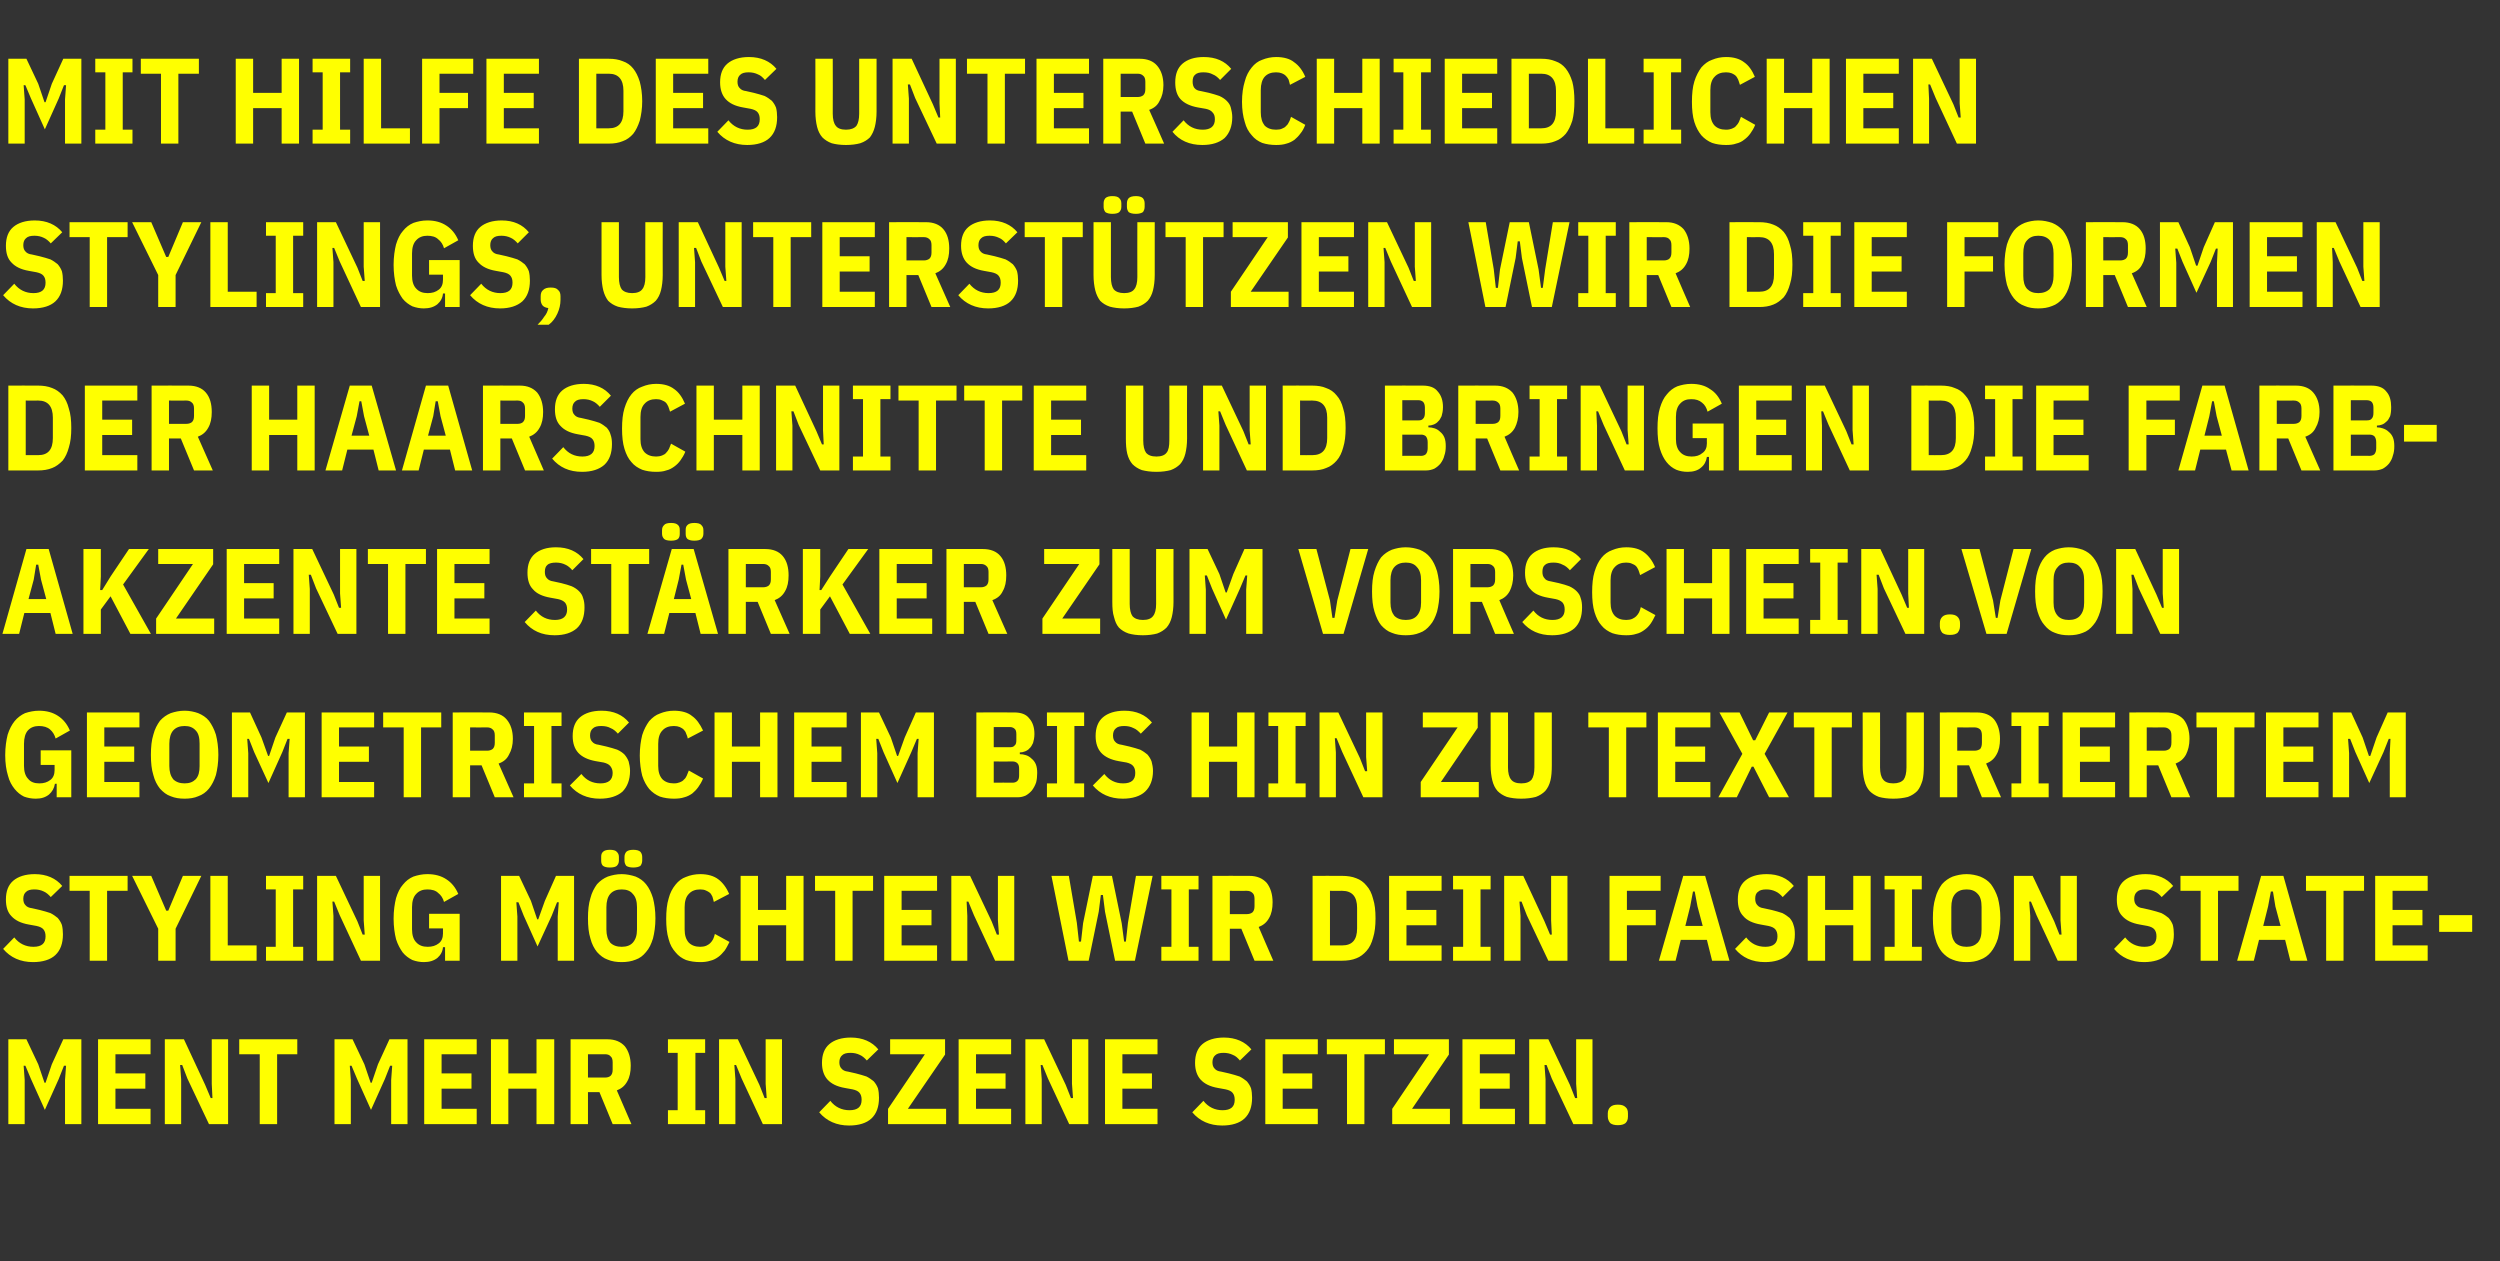 <?xml version="1.0" standalone="no"?><!DOCTYPE svg PUBLIC "-//W3C//DTD SVG 1.1//EN" "http://www.w3.org/Graphics/SVG/1.1/DTD/svg11.dtd"><svg xmlns="http://www.w3.org/2000/svg" version="1.1" width="719px" height="362.7px" viewBox="0 -14 719 362.7" style="top:-14px"><rect x="0" y="-14" width="719" height="362.7" fill="#333333" stroke="none"/>  <desc>Mit hilfe des unterschiedlichen Stylings, unterst tzen wir die Formen der Haarschnitte und bringen die Farbakzente st...</desc>  <defs/>  <g id="Polygon14492">    <path d="M 18.7 296.6 L 19 292.5 L 18.4 292.5 L 16.9 296.3 L 12.9 305.2 L 8.9 296.3 L 7.3 292.5 L 6.8 292.5 L 7.1 296.6 L 7.1 309.3 L 2.4 309.3 L 2.4 284.9 L 7.6 284.9 L 11 292.1 L 12.8 297.4 L 13.1 297.4 L 14.9 292.1 L 18.2 284.9 L 23.4 284.9 L 23.4 309.3 L 18.7 309.3 L 18.7 296.6 Z M 28.2 309.3 L 28.2 284.9 L 43.3 284.9 L 43.3 289.2 L 33.2 289.2 L 33.2 294.7 L 41.8 294.7 L 41.8 299.1 L 33.2 299.1 L 33.2 304.9 L 43.3 304.9 L 43.3 309.3 L 28.2 309.3 Z M 53.9 296.2 L 52.4 292.3 L 51.8 292.3 L 52.1 296.4 L 52.1 309.3 L 47.4 309.3 L 47.4 284.9 L 52.9 284.9 L 59 298 L 60.6 301.8 L 61.1 301.8 L 60.9 297.7 L 60.9 284.9 L 65.6 284.9 L 65.6 309.3 L 60.1 309.3 L 53.9 296.2 Z M 79.7 289.2 L 79.7 309.3 L 74.7 309.3 L 74.7 289.2 L 68.8 289.2 L 68.8 284.9 L 85.5 284.9 L 85.5 289.2 L 79.7 289.2 Z M 112.5 296.6 L 112.8 292.5 L 112.2 292.5 L 110.7 296.3 L 106.7 305.2 L 102.7 296.3 L 101.1 292.5 L 100.6 292.5 L 100.9 296.6 L 100.9 309.3 L 96.2 309.3 L 96.2 284.9 L 101.4 284.9 L 104.8 292.1 L 106.6 297.4 L 106.9 297.4 L 108.7 292.1 L 112 284.9 L 117.2 284.9 L 117.2 309.3 L 112.5 309.3 L 112.5 296.6 Z M 122 309.3 L 122 284.9 L 137.1 284.9 L 137.1 289.2 L 127 289.2 L 127 294.7 L 135.6 294.7 L 135.6 299.1 L 127 299.1 L 127 304.9 L 137.1 304.9 L 137.1 309.3 L 122 309.3 Z M 154.3 299.1 L 146.2 299.1 L 146.2 309.3 L 141.2 309.3 L 141.2 284.9 L 146.2 284.9 L 146.2 294.7 L 154.3 294.7 L 154.3 284.9 L 159.4 284.9 L 159.4 309.3 L 154.3 309.3 L 154.3 299.1 Z M 169.1 309.3 L 164.1 309.3 L 164.1 284.9 C 164.1 284.9 174.68 284.87 174.7 284.9 C 176.9 284.9 178.5 285.6 179.7 286.9 C 180.8 288.3 181.4 290.2 181.4 292.5 C 181.4 294.3 181.1 295.8 180.4 297 C 179.7 298.3 178.7 299.1 177.4 299.6 C 177.38 299.6 181.6 309.3 181.6 309.3 L 176.2 309.3 L 172.4 300.1 L 169.1 300.1 L 169.1 309.3 Z M 174.1 295.9 C 174.7 295.9 175.3 295.7 175.6 295.4 C 176 295 176.2 294.5 176.2 293.6 C 176.2 293.6 176.2 291.5 176.2 291.5 C 176.2 290.7 176 290.1 175.6 289.8 C 175.3 289.4 174.7 289.2 174.1 289.2 C 174.05 289.24 169.1 289.2 169.1 289.2 L 169.1 295.9 C 169.1 295.9 174.05 295.89 174.1 295.9 Z M 192.1 309.3 L 192.1 305.3 L 194.9 305.3 L 194.9 288.8 L 192.1 288.8 L 192.1 284.9 L 202.8 284.9 L 202.8 288.8 L 200 288.8 L 200 305.3 L 202.8 305.3 L 202.8 309.3 L 192.1 309.3 Z M 213.3 296.2 L 211.7 292.3 L 211.2 292.3 L 211.5 296.4 L 211.5 309.3 L 206.8 309.3 L 206.8 284.9 L 212.2 284.9 L 218.4 298 L 219.9 301.8 L 220.5 301.8 L 220.2 297.7 L 220.2 284.9 L 224.9 284.9 L 224.9 309.3 L 219.4 309.3 L 213.3 296.2 Z M 244.2 309.7 C 240.6 309.7 237.7 308.4 235.6 305.9 C 235.6 305.9 238.8 302.6 238.8 302.6 C 240.2 304.4 242.1 305.3 244.3 305.3 C 246.7 305.3 247.8 304.3 247.8 302.3 C 247.8 301.4 247.6 300.8 247.2 300.3 C 246.8 299.8 246.1 299.5 245.2 299.3 C 245.2 299.3 243 298.9 243 298.9 C 240.7 298.5 239.1 297.7 238 296.5 C 237 295.4 236.4 293.8 236.4 291.7 C 236.4 289.3 237.1 287.5 238.5 286.3 C 239.9 285.1 242 284.4 244.7 284.4 C 248.1 284.4 250.8 285.6 252.6 287.8 C 252.6 287.8 249.3 291 249.3 291 C 248.7 290.3 248 289.7 247.3 289.4 C 246.5 289 245.6 288.8 244.6 288.8 C 243.5 288.8 242.7 289 242.2 289.5 C 241.7 289.9 241.4 290.6 241.4 291.5 C 241.4 292.3 241.6 292.9 242 293.3 C 242.4 293.8 243 294.1 243.9 294.2 C 243.9 294.2 246.1 294.7 246.1 294.7 C 247.3 295 248.3 295.3 249.2 295.6 C 250 296 250.7 296.5 251.3 297 C 251.8 297.6 252.2 298.2 252.5 299 C 252.7 299.8 252.8 300.7 252.8 301.7 C 252.8 304.3 252.1 306.3 250.6 307.7 C 249.2 309 247 309.7 244.2 309.7 Z M 272.1 309.3 L 255.4 309.3 L 255.4 304.9 L 266 289.2 L 256 289.2 L 256 284.9 L 271.8 284.9 L 271.8 289.3 L 261.1 304.9 L 272.1 304.9 L 272.1 309.3 Z M 275.7 309.3 L 275.7 284.9 L 290.8 284.9 L 290.8 289.2 L 280.7 289.2 L 280.7 294.7 L 289.2 294.7 L 289.2 299.1 L 280.7 299.1 L 280.7 304.9 L 290.8 304.9 L 290.8 309.3 L 275.7 309.3 Z M 301.4 296.2 L 299.8 292.3 L 299.3 292.3 L 299.6 296.4 L 299.6 309.3 L 294.9 309.3 L 294.9 284.9 L 300.3 284.9 L 306.5 298 L 308 301.8 L 308.6 301.8 L 308.3 297.7 L 308.3 284.9 L 313 284.9 L 313 309.3 L 307.5 309.3 L 301.4 296.2 Z M 317.8 309.3 L 317.8 284.9 L 332.9 284.9 L 332.9 289.2 L 322.8 289.2 L 322.8 294.7 L 331.3 294.7 L 331.3 299.1 L 322.8 299.1 L 322.8 304.9 L 332.9 304.9 L 332.9 309.3 L 317.8 309.3 Z M 351.5 309.7 C 347.9 309.7 345 308.4 342.9 305.9 C 342.9 305.9 346.1 302.6 346.1 302.6 C 347.5 304.4 349.4 305.3 351.6 305.3 C 354 305.3 355.1 304.3 355.1 302.3 C 355.1 301.4 354.9 300.8 354.5 300.3 C 354.1 299.8 353.4 299.5 352.5 299.3 C 352.5 299.3 350.3 298.9 350.3 298.9 C 348 298.5 346.4 297.7 345.3 296.5 C 344.3 295.4 343.7 293.8 343.7 291.7 C 343.7 289.3 344.4 287.5 345.8 286.3 C 347.2 285.1 349.3 284.4 352 284.4 C 355.4 284.4 358.1 285.6 359.9 287.8 C 359.9 287.8 356.6 291 356.6 291 C 356 290.3 355.4 289.7 354.6 289.4 C 353.8 289 352.9 288.8 351.9 288.8 C 350.8 288.8 350 289 349.5 289.5 C 349 289.9 348.7 290.6 348.7 291.5 C 348.7 292.3 348.9 292.9 349.3 293.3 C 349.7 293.8 350.3 294.1 351.2 294.2 C 351.2 294.2 353.4 294.7 353.4 294.7 C 354.6 295 355.6 295.3 356.5 295.6 C 357.3 296 358 296.5 358.6 297 C 359.1 297.6 359.5 298.2 359.8 299 C 360 299.8 360.1 300.7 360.1 301.7 C 360.1 304.3 359.4 306.3 357.9 307.7 C 356.5 309 354.3 309.7 351.5 309.7 Z M 363.9 309.3 L 363.9 284.9 L 379 284.9 L 379 289.2 L 368.9 289.2 L 368.9 294.7 L 377.4 294.7 L 377.4 299.1 L 368.9 299.1 L 368.9 304.9 L 379 304.9 L 379 309.3 L 363.9 309.3 Z M 392.4 289.2 L 392.4 309.3 L 387.4 309.3 L 387.4 289.2 L 381.6 289.2 L 381.6 284.9 L 398.3 284.9 L 398.3 289.2 L 392.4 289.2 Z M 417 309.3 L 400.4 309.3 L 400.4 304.9 L 411 289.2 L 400.9 289.2 L 400.9 284.9 L 416.7 284.9 L 416.7 289.3 L 406.1 304.9 L 417 304.9 L 417 309.3 Z M 420.6 309.3 L 420.6 284.9 L 435.7 284.9 L 435.7 289.2 L 425.6 289.2 L 425.6 294.7 L 434.2 294.7 L 434.2 299.1 L 425.6 299.1 L 425.6 304.9 L 435.7 304.9 L 435.7 309.3 L 420.6 309.3 Z M 446.3 296.2 L 444.8 292.3 L 444.2 292.3 L 444.5 296.4 L 444.5 309.3 L 439.8 309.3 L 439.8 284.9 L 445.3 284.9 L 451.5 298 L 453 301.8 L 453.6 301.8 L 453.3 297.7 L 453.3 284.9 L 458 284.9 L 458 309.3 L 452.5 309.3 L 446.3 296.2 Z M 465.3 309.6 C 464.3 309.6 463.6 309.4 463.1 309 C 462.7 308.5 462.4 307.9 462.4 307.1 C 462.4 307.1 462.4 306.2 462.4 306.2 C 462.4 305.4 462.7 304.8 463.1 304.4 C 463.6 303.9 464.3 303.7 465.3 303.7 C 466.3 303.7 467 303.9 467.5 304.4 C 468 304.8 468.2 305.4 468.2 306.2 C 468.2 306.2 468.2 307.1 468.2 307.1 C 468.2 307.9 468 308.5 467.5 309 C 467 309.4 466.3 309.6 465.3 309.6 Z " stroke="none" fill="#ffff00"/>  </g>  <g id="Polygon14491">    <path d="M 9.5 262.7 C 5.9 262.7 3 261.4 0.9 258.9 C 0.9 258.9 4.1 255.6 4.1 255.6 C 5.5 257.4 7.4 258.3 9.6 258.3 C 12 258.3 13.1 257.3 13.1 255.3 C 13.1 254.4 12.9 253.8 12.5 253.3 C 12.1 252.8 11.4 252.5 10.5 252.3 C 10.5 252.3 8.3 251.9 8.3 251.9 C 6 251.5 4.4 250.7 3.3 249.5 C 2.2 248.4 1.7 246.8 1.7 244.7 C 1.7 242.3 2.4 240.5 3.8 239.3 C 5.2 238.1 7.3 237.4 10 237.4 C 13.4 237.4 16.1 238.6 17.9 240.8 C 17.9 240.8 14.6 244 14.6 244 C 14 243.3 13.3 242.7 12.6 242.4 C 11.8 242 10.9 241.8 9.9 241.8 C 8.8 241.8 8 242 7.5 242.5 C 7 242.9 6.7 243.6 6.7 244.5 C 6.7 245.3 6.9 245.9 7.3 246.3 C 7.7 246.8 8.3 247.1 9.2 247.2 C 9.2 247.2 11.4 247.7 11.4 247.7 C 12.6 248 13.6 248.3 14.5 248.6 C 15.3 249 16 249.5 16.6 250 C 17.1 250.6 17.5 251.2 17.8 252 C 18 252.8 18.1 253.7 18.1 254.7 C 18.1 257.3 17.4 259.3 15.9 260.7 C 14.5 262 12.3 262.7 9.5 262.7 Z M 30.8 242.2 L 30.8 262.3 L 25.8 262.3 L 25.8 242.2 L 20 242.2 L 20 237.9 L 36.7 237.9 L 36.7 242.2 L 30.8 242.2 Z M 45.5 262.3 L 45.5 253.1 L 38 237.9 L 43.5 237.9 L 47.8 247.9 L 48.4 247.9 L 52.6 237.9 L 57.9 237.9 L 50.5 253.1 L 50.5 262.3 L 45.5 262.3 Z M 60.5 262.3 L 60.5 237.9 L 65.5 237.9 L 65.5 257.9 L 73.8 257.9 L 73.8 262.3 L 60.5 262.3 Z M 76.5 262.3 L 76.5 258.3 L 79.3 258.3 L 79.3 241.8 L 76.5 241.8 L 76.5 237.9 L 87.2 237.9 L 87.2 241.8 L 84.3 241.8 L 84.3 258.3 L 87.2 258.3 L 87.2 262.3 L 76.5 262.3 Z M 97.7 249.2 L 96.1 245.3 L 95.6 245.3 L 95.9 249.4 L 95.9 262.3 L 91.2 262.3 L 91.2 237.9 L 96.6 237.9 L 102.8 251 L 104.3 254.8 L 104.9 254.8 L 104.6 250.7 L 104.6 237.9 L 109.3 237.9 L 109.3 262.3 L 103.8 262.3 L 97.7 249.2 Z M 128 258.4 C 128 258.4 127.43 258.45 127.4 258.4 C 127.3 259.7 126.7 260.7 125.8 261.5 C 124.8 262.3 123.5 262.7 121.9 262.7 C 120.8 262.7 119.7 262.5 118.6 262.1 C 117.6 261.6 116.6 260.9 115.8 259.9 C 115.1 258.9 114.4 257.7 113.9 256.1 C 113.5 254.5 113.2 252.5 113.2 250.2 C 113.2 247.9 113.5 245.9 113.9 244.3 C 114.4 242.7 115 241.4 115.9 240.4 C 116.7 239.4 117.7 238.6 118.9 238.1 C 120.1 237.7 121.4 237.4 122.9 237.4 C 125.1 237.4 126.9 237.9 128.4 238.9 C 129.8 239.8 131 241.2 131.8 243.1 C 131.8 243.1 127.7 245.4 127.7 245.4 C 127.4 244.3 126.8 243.4 126 242.8 C 125.3 242.1 124.2 241.8 122.9 241.8 C 121.6 241.8 120.5 242.2 119.7 243.1 C 118.9 243.9 118.5 245.2 118.5 246.9 C 118.5 246.9 118.5 253.3 118.5 253.3 C 118.5 254.9 118.9 256.2 119.7 257 C 120.5 257.9 121.6 258.3 123 258.3 C 124.3 258.3 125.3 258 126.2 257.3 C 127 256.7 127.4 255.7 127.4 254.5 C 127.4 254.46 127.4 253 127.4 253 L 123.4 253 L 123.4 248.8 L 132.2 248.8 L 132.2 262.3 L 128 262.3 L 128 258.4 Z M 160.4 249.6 L 160.7 245.5 L 160.2 245.5 L 158.7 249.3 L 154.6 258.2 L 150.6 249.3 L 149.1 245.5 L 148.5 245.5 L 148.8 249.6 L 148.8 262.3 L 144.1 262.3 L 144.1 237.9 L 149.3 237.9 L 152.7 245.1 L 154.5 250.4 L 154.8 250.4 L 156.7 245.1 L 159.9 237.9 L 165.1 237.9 L 165.1 262.3 L 160.4 262.3 L 160.4 249.6 Z M 178.8 262.7 C 177.3 262.7 176 262.5 174.8 262 C 173.6 261.6 172.6 260.8 171.7 259.8 C 170.9 258.8 170.2 257.5 169.8 255.9 C 169.3 254.3 169.1 252.4 169.1 250.1 C 169.1 247.8 169.3 245.9 169.8 244.3 C 170.2 242.7 170.9 241.4 171.7 240.3 C 172.6 239.3 173.6 238.6 174.8 238.1 C 176 237.7 177.3 237.4 178.8 237.4 C 180.2 237.4 181.6 237.7 182.8 238.1 C 184 238.6 185 239.3 185.8 240.3 C 186.7 241.4 187.3 242.7 187.8 244.3 C 188.2 245.9 188.5 247.8 188.5 250.1 C 188.5 252.4 188.2 254.3 187.8 255.9 C 187.3 257.5 186.7 258.8 185.8 259.8 C 185 260.8 184 261.6 182.8 262 C 181.6 262.5 180.2 262.7 178.8 262.7 Z M 178.8 258.3 C 180.2 258.3 181.3 257.9 182 257.1 C 182.8 256.2 183.2 255 183.2 253.3 C 183.2 253.3 183.2 246.9 183.2 246.9 C 183.2 245.2 182.8 243.9 182 243.1 C 181.3 242.2 180.2 241.8 178.8 241.8 C 177.4 241.8 176.3 242.2 175.5 243.1 C 174.8 243.9 174.4 245.2 174.4 246.9 C 174.4 246.9 174.4 253.3 174.4 253.3 C 174.4 255 174.8 256.2 175.5 257.1 C 176.3 257.9 177.4 258.3 178.8 258.3 Z M 175.4 235.5 C 174.4 235.5 173.8 235.3 173.4 235 C 173 234.6 172.9 234.1 172.9 233.5 C 172.9 233.5 172.9 232.5 172.9 232.5 C 172.9 231.8 173 231.4 173.4 231 C 173.8 230.6 174.4 230.4 175.4 230.4 C 176.4 230.4 177.1 230.6 177.4 231 C 177.8 231.4 178 231.8 178 232.5 C 178 232.5 178 233.5 178 233.5 C 178 234.1 177.8 234.6 177.4 235 C 177.1 235.3 176.4 235.5 175.4 235.5 Z M 182.1 235.5 C 181.2 235.5 180.5 235.3 180.1 235 C 179.8 234.6 179.6 234.1 179.6 233.5 C 179.6 233.5 179.6 232.5 179.6 232.5 C 179.6 231.8 179.8 231.4 180.1 231 C 180.5 230.6 181.2 230.4 182.1 230.4 C 183.1 230.4 183.8 230.6 184.2 231 C 184.5 231.4 184.7 231.8 184.7 232.5 C 184.7 232.5 184.7 233.5 184.7 233.5 C 184.7 234.1 184.5 234.6 184.2 235 C 183.8 235.3 183.1 235.5 182.1 235.5 Z M 201.4 262.7 C 199.9 262.7 198.5 262.5 197.3 262.1 C 196.1 261.6 195.1 260.9 194.3 259.9 C 193.4 258.9 192.7 257.7 192.3 256.1 C 191.8 254.5 191.6 252.5 191.6 250.3 C 191.6 248 191.8 246 192.3 244.4 C 192.7 242.8 193.4 241.5 194.3 240.4 C 195.1 239.4 196.1 238.6 197.3 238.2 C 198.5 237.7 199.9 237.4 201.4 237.4 C 203.5 237.4 205.3 237.9 206.6 238.9 C 207.8 239.8 208.9 241.2 209.7 243.1 C 209.7 243.1 205.3 245.4 205.3 245.4 C 205.2 244.8 205 244.4 204.9 243.9 C 204.7 243.5 204.5 243.1 204.2 242.8 C 203.8 242.5 203.5 242.3 203 242.1 C 202.6 241.9 202 241.8 201.4 241.8 C 200 241.8 198.9 242.2 198.1 243.1 C 197.3 243.9 196.9 245.2 196.9 246.9 C 196.9 246.9 196.9 253.3 196.9 253.3 C 196.9 255 197.3 256.2 198.1 257.1 C 198.9 257.9 200 258.3 201.4 258.3 C 202 258.3 202.6 258.2 203.1 258 C 203.5 257.8 203.9 257.6 204.3 257.2 C 204.6 256.9 204.9 256.5 205.1 256.1 C 205.3 255.6 205.5 255.1 205.6 254.6 C 205.6 254.6 209.8 256.9 209.8 256.9 C 209.3 257.9 208.9 258.7 208.4 259.4 C 207.8 260.1 207.3 260.7 206.6 261.2 C 205.9 261.7 205.2 262.1 204.3 262.3 C 203.4 262.6 202.4 262.7 201.4 262.7 Z M 226.1 252.1 L 218 252.1 L 218 262.3 L 213 262.3 L 213 237.9 L 218 237.9 L 218 247.7 L 226.1 247.7 L 226.1 237.9 L 231.1 237.9 L 231.1 262.3 L 226.1 262.3 L 226.1 252.1 Z M 245.2 242.2 L 245.2 262.3 L 240.2 262.3 L 240.2 242.2 L 234.4 242.2 L 234.4 237.9 L 251.1 237.9 L 251.1 242.2 L 245.2 242.2 Z M 254.3 262.3 L 254.3 237.9 L 269.5 237.9 L 269.5 242.2 L 259.3 242.2 L 259.3 247.7 L 267.9 247.7 L 267.9 252.1 L 259.3 252.1 L 259.3 257.9 L 269.5 257.9 L 269.5 262.3 L 254.3 262.3 Z M 280.1 249.2 L 278.5 245.3 L 278 245.3 L 278.2 249.4 L 278.2 262.3 L 273.6 262.3 L 273.6 237.9 L 279 237.9 L 285.2 251 L 286.7 254.8 L 287.3 254.8 L 287 250.7 L 287 237.9 L 291.7 237.9 L 291.7 262.3 L 286.2 262.3 L 280.1 249.2 Z M 307.3 262.3 L 302.4 237.9 L 307.4 237.9 L 309.7 251.4 L 310.3 256.8 L 310.9 256.8 L 311.5 251.5 L 314.3 237.9 L 319.8 237.9 L 322.6 251.5 L 323.3 256.8 L 323.8 256.8 L 324.4 251.4 L 326.7 237.9 L 331.5 237.9 L 326.4 262.3 L 320.7 262.3 L 317.8 248.2 L 317.2 243.4 L 316.6 243.4 L 316 248.2 L 313.1 262.3 L 307.3 262.3 Z M 334 262.3 L 334 258.3 L 336.9 258.3 L 336.9 241.8 L 334 241.8 L 334 237.9 L 344.7 237.9 L 344.7 241.8 L 341.9 241.8 L 341.9 258.3 L 344.7 258.3 L 344.7 262.3 L 334 262.3 Z M 353.7 262.3 L 348.7 262.3 L 348.7 237.9 C 348.7 237.9 359.27 237.87 359.3 237.9 C 361.5 237.9 363.1 238.6 364.3 239.9 C 365.4 241.3 366 243.2 366 245.5 C 366 247.3 365.7 248.8 365 250 C 364.3 251.3 363.3 252.1 362 252.6 C 361.97 252.6 366.2 262.3 366.2 262.3 L 360.8 262.3 L 357 253.1 L 353.7 253.1 L 353.7 262.3 Z M 358.6 248.9 C 359.3 248.9 359.8 248.7 360.2 248.4 C 360.6 248 360.8 247.5 360.8 246.6 C 360.8 246.6 360.8 244.5 360.8 244.5 C 360.8 243.7 360.6 243.1 360.2 242.8 C 359.8 242.4 359.3 242.2 358.6 242.2 C 358.64 242.24 353.7 242.2 353.7 242.2 L 353.7 248.9 C 353.7 248.9 358.64 248.89 358.6 248.9 Z M 377.5 237.9 C 377.5 237.9 386.04 237.87 386 237.9 C 387.5 237.9 388.9 238.1 390.1 238.6 C 391.2 239 392.2 239.7 393 240.7 C 393.9 241.7 394.5 242.9 394.9 244.5 C 395.4 246 395.6 247.9 395.6 250.1 C 395.6 252.3 395.4 254.1 394.9 255.7 C 394.5 257.2 393.9 258.5 393 259.5 C 392.2 260.4 391.2 261.2 390.1 261.6 C 388.9 262.1 387.5 262.3 386 262.3 C 386.04 262.3 377.5 262.3 377.5 262.3 L 377.5 237.9 Z M 386 257.9 C 388.9 257.9 390.3 256.3 390.3 253 C 390.3 253 390.3 247.1 390.3 247.1 C 390.3 243.9 388.9 242.2 386 242.2 C 386.04 242.24 382.5 242.2 382.5 242.2 L 382.5 257.9 C 382.5 257.9 386.04 257.92 386 257.9 Z M 399.5 262.3 L 399.5 237.9 L 414.6 237.9 L 414.6 242.2 L 404.5 242.2 L 404.5 247.7 L 413.1 247.7 L 413.1 252.1 L 404.5 252.1 L 404.5 257.9 L 414.6 257.9 L 414.6 262.3 L 399.5 262.3 Z M 417.9 262.3 L 417.9 258.3 L 420.8 258.3 L 420.8 241.8 L 417.9 241.8 L 417.9 237.9 L 428.7 237.9 L 428.7 241.8 L 425.8 241.8 L 425.8 258.3 L 428.7 258.3 L 428.7 262.3 L 417.9 262.3 Z M 439.1 249.2 L 437.6 245.3 L 437 245.3 L 437.3 249.4 L 437.3 262.3 L 432.6 262.3 L 432.6 237.9 L 438.1 237.9 L 444.2 251 L 445.8 254.8 L 446.3 254.8 L 446.1 250.7 L 446.1 237.9 L 450.8 237.9 L 450.8 262.3 L 445.3 262.3 L 439.1 249.2 Z M 462.9 262.3 L 462.9 237.9 L 477.6 237.9 L 477.6 242.2 L 467.9 242.2 L 467.9 247.7 L 476.2 247.7 L 476.2 252.1 L 467.9 252.1 L 467.9 262.3 L 462.9 262.3 Z M 492.4 262.3 L 490.9 256.3 L 483.4 256.3 L 481.9 262.3 L 477.1 262.3 L 484.1 237.9 L 490.4 237.9 L 497.4 262.3 L 492.4 262.3 Z M 488.2 246.7 L 487.4 242.4 L 486.9 242.4 L 486.1 246.7 L 484.7 252.3 L 489.7 252.3 L 488.2 246.7 Z M 507.6 262.7 C 503.9 262.7 501.1 261.4 499 258.9 C 499 258.9 502.2 255.6 502.2 255.6 C 503.6 257.4 505.4 258.3 507.7 258.3 C 510 258.3 511.2 257.3 511.2 255.3 C 511.2 254.4 511 253.8 510.6 253.3 C 510.2 252.8 509.5 252.5 508.6 252.3 C 508.6 252.3 506.4 251.9 506.4 251.9 C 504.1 251.5 502.4 250.7 501.4 249.5 C 500.3 248.4 499.8 246.8 499.8 244.7 C 499.8 242.3 500.5 240.5 501.9 239.3 C 503.3 238.1 505.3 237.4 508.1 237.4 C 511.5 237.4 514.1 238.6 515.9 240.8 C 515.9 240.8 512.7 244 512.7 244 C 512.1 243.3 511.4 242.7 510.7 242.4 C 509.9 242 509 241.8 508 241.8 C 506.9 241.8 506.1 242 505.6 242.5 C 505 242.9 504.8 243.6 504.8 244.5 C 504.8 245.3 505 245.9 505.4 246.3 C 505.8 246.8 506.4 247.1 507.2 247.2 C 507.2 247.2 509.5 247.7 509.5 247.7 C 510.7 248 511.7 248.3 512.6 248.6 C 513.4 249 514.1 249.5 514.7 250 C 515.2 250.6 515.6 251.2 515.8 252 C 516.1 252.8 516.2 253.7 516.2 254.7 C 516.2 257.3 515.5 259.3 514 260.7 C 512.5 262 510.4 262.7 507.6 262.7 Z M 533 252.1 L 524.9 252.1 L 524.9 262.3 L 519.9 262.3 L 519.9 237.9 L 524.9 237.9 L 524.9 247.7 L 533 247.7 L 533 237.9 L 538 237.9 L 538 262.3 L 533 262.3 L 533 252.1 Z M 542 262.3 L 542 258.3 L 544.9 258.3 L 544.9 241.8 L 542 241.8 L 542 237.9 L 552.7 237.9 L 552.7 241.8 L 549.9 241.8 L 549.9 258.3 L 552.7 258.3 L 552.7 262.3 L 542 262.3 Z M 565.6 262.7 C 564.1 262.7 562.8 262.5 561.6 262 C 560.4 261.6 559.4 260.8 558.5 259.8 C 557.7 258.8 557 257.5 556.6 255.9 C 556.1 254.3 555.9 252.4 555.9 250.1 C 555.9 247.8 556.1 245.9 556.6 244.3 C 557 242.7 557.7 241.4 558.5 240.3 C 559.4 239.3 560.4 238.6 561.6 238.1 C 562.8 237.7 564.1 237.4 565.6 237.4 C 567 237.4 568.4 237.7 569.5 238.1 C 570.7 238.6 571.8 239.3 572.6 240.3 C 573.4 241.4 574.1 242.7 574.6 244.3 C 575 245.9 575.3 247.8 575.3 250.1 C 575.3 252.4 575 254.3 574.6 255.9 C 574.1 257.5 573.4 258.8 572.6 259.8 C 571.8 260.8 570.7 261.6 569.5 262 C 568.4 262.5 567 262.7 565.6 262.7 Z M 565.6 258.3 C 567 258.3 568 257.9 568.8 257.1 C 569.6 256.2 569.9 255 569.9 253.3 C 569.9 253.3 569.9 246.9 569.9 246.9 C 569.9 245.2 569.6 243.9 568.8 243.1 C 568 242.2 567 241.8 565.6 241.8 C 564.2 241.8 563.1 242.2 562.3 243.1 C 561.6 243.9 561.2 245.2 561.2 246.9 C 561.2 246.9 561.2 253.3 561.2 253.3 C 561.2 255 561.6 256.2 562.3 257.1 C 563.1 257.9 564.2 258.3 565.6 258.3 Z M 585.7 249.2 L 584.1 245.3 L 583.6 245.3 L 583.9 249.4 L 583.9 262.3 L 579.2 262.3 L 579.2 237.9 L 584.6 237.9 L 590.8 251 L 592.3 254.8 L 592.9 254.8 L 592.6 250.7 L 592.6 237.9 L 597.3 237.9 L 597.3 262.3 L 591.8 262.3 L 585.7 249.2 Z M 616.6 262.7 C 613 262.7 610.1 261.4 608 258.9 C 608 258.9 611.2 255.6 611.2 255.6 C 612.6 257.4 614.5 258.3 616.7 258.3 C 619.1 258.3 620.2 257.3 620.2 255.3 C 620.2 254.4 620 253.8 619.6 253.3 C 619.2 252.8 618.5 252.5 617.6 252.3 C 617.6 252.3 615.4 251.9 615.4 251.9 C 613.1 251.5 611.5 250.7 610.4 249.5 C 609.3 248.4 608.8 246.8 608.8 244.7 C 608.8 242.3 609.5 240.5 610.9 239.3 C 612.3 238.1 614.4 237.4 617.1 237.4 C 620.5 237.4 623.2 238.6 625 240.8 C 625 240.8 621.7 244 621.7 244 C 621.1 243.3 620.4 242.7 619.7 242.4 C 618.9 242 618 241.8 617 241.8 C 615.9 241.8 615.1 242 614.6 242.5 C 614.1 242.9 613.8 243.6 613.8 244.5 C 613.8 245.3 614 245.9 614.4 246.3 C 614.8 246.8 615.4 247.1 616.3 247.2 C 616.3 247.2 618.5 247.7 618.5 247.7 C 619.7 248 620.7 248.3 621.6 248.6 C 622.4 249 623.1 249.5 623.7 250 C 624.2 250.6 624.6 251.2 624.9 252 C 625.1 252.8 625.2 253.7 625.2 254.7 C 625.2 257.3 624.5 259.3 623 260.7 C 621.6 262 619.4 262.7 616.6 262.7 Z M 637.9 242.2 L 637.9 262.3 L 632.9 262.3 L 632.9 242.2 L 627.1 242.2 L 627.1 237.9 L 643.8 237.9 L 643.8 242.2 L 637.9 242.2 Z M 658.7 262.3 L 657.2 256.3 L 649.7 256.3 L 648.2 262.3 L 643.4 262.3 L 650.3 237.9 L 656.7 237.9 L 663.6 262.3 L 658.7 262.3 Z M 654.4 246.7 L 653.7 242.4 L 653.1 242.4 L 652.3 246.7 L 650.9 252.3 L 655.9 252.3 L 654.4 246.7 Z M 674 242.2 L 674 262.3 L 669 262.3 L 669 242.2 L 663.2 242.2 L 663.2 237.9 L 679.9 237.9 L 679.9 242.2 L 674 242.2 Z M 683.1 262.3 L 683.1 237.9 L 698.2 237.9 L 698.2 242.2 L 688.1 242.2 L 688.1 247.7 L 696.7 247.7 L 696.7 252.1 L 688.1 252.1 L 688.1 257.9 L 698.2 257.9 L 698.2 262.3 L 683.1 262.3 Z M 701.5 254 L 701.5 249.2 L 711 249.2 L 711 254 L 701.5 254 Z " stroke="none" fill="#ffff00"/>  </g>  <g id="Polygon14490">    <path d="M 16.3 211.4 C 16.3 211.4 15.75 211.45 15.8 211.4 C 15.6 212.7 15 213.7 14.1 214.5 C 13.1 215.3 11.9 215.7 10.3 215.7 C 9.1 215.7 8 215.5 6.9 215.1 C 5.9 214.6 5 213.9 4.2 212.9 C 3.4 211.9 2.7 210.7 2.3 209.1 C 1.8 207.5 1.5 205.5 1.5 203.2 C 1.5 200.9 1.8 198.9 2.2 197.3 C 2.7 195.7 3.4 194.4 4.2 193.4 C 5 192.4 6.1 191.6 7.2 191.1 C 8.4 190.7 9.8 190.4 11.2 190.4 C 13.4 190.4 15.2 190.9 16.7 191.9 C 18.1 192.8 19.3 194.2 20.1 196.1 C 20.1 196.1 16 198.4 16 198.4 C 15.7 197.3 15.1 196.4 14.4 195.8 C 13.6 195.1 12.5 194.8 11.2 194.8 C 9.9 194.8 8.8 195.2 8 196.1 C 7.3 196.9 6.9 198.2 6.9 199.9 C 6.9 199.9 6.9 206.3 6.9 206.3 C 6.9 207.9 7.3 209.2 8.1 210 C 8.8 210.9 9.9 211.3 11.3 211.3 C 12.6 211.3 13.6 211 14.5 210.3 C 15.3 209.7 15.7 208.7 15.7 207.5 C 15.72 207.46 15.7 206 15.7 206 L 11.7 206 L 11.7 201.8 L 20.5 201.8 L 20.5 215.3 L 16.3 215.3 L 16.3 211.4 Z M 25 215.3 L 25 190.9 L 40.1 190.9 L 40.1 195.2 L 30 195.2 L 30 200.7 L 38.6 200.7 L 38.6 205.1 L 30 205.1 L 30 210.9 L 40.1 210.9 L 40.1 215.3 L 25 215.3 Z M 53.1 215.7 C 51.6 215.7 50.3 215.5 49.1 215 C 47.9 214.6 46.9 213.8 46 212.8 C 45.2 211.8 44.5 210.5 44.1 208.9 C 43.6 207.3 43.4 205.4 43.4 203.1 C 43.4 200.8 43.6 198.9 44.1 197.3 C 44.5 195.7 45.2 194.4 46 193.3 C 46.9 192.3 47.9 191.6 49.1 191.1 C 50.3 190.7 51.6 190.4 53.1 190.4 C 54.5 190.4 55.9 190.7 57 191.1 C 58.2 191.6 59.3 192.3 60.1 193.3 C 60.9 194.4 61.6 195.7 62.1 197.3 C 62.5 198.9 62.8 200.8 62.8 203.1 C 62.8 205.4 62.5 207.3 62.1 208.9 C 61.6 210.5 60.9 211.8 60.1 212.8 C 59.3 213.8 58.2 214.6 57 215 C 55.9 215.5 54.5 215.7 53.1 215.7 Z M 53.1 211.3 C 54.5 211.3 55.5 210.9 56.3 210.1 C 57.1 209.2 57.4 208 57.4 206.3 C 57.4 206.3 57.4 199.9 57.4 199.9 C 57.4 198.2 57.1 196.9 56.3 196.1 C 55.5 195.2 54.5 194.8 53.1 194.8 C 51.7 194.8 50.6 195.2 49.8 196.1 C 49.1 196.9 48.7 198.2 48.7 199.9 C 48.7 199.9 48.7 206.3 48.7 206.3 C 48.7 208 49.1 209.2 49.8 210.1 C 50.6 210.9 51.7 211.3 53.1 211.3 Z M 83 202.6 L 83.3 198.5 L 82.7 198.5 L 81.2 202.3 L 77.2 211.2 L 73.1 202.3 L 71.6 198.5 L 71.1 198.5 L 71.4 202.6 L 71.4 215.3 L 66.7 215.3 L 66.7 190.9 L 71.9 190.9 L 75.2 198.1 L 77.1 203.4 L 77.4 203.4 L 79.2 198.1 L 82.5 190.9 L 87.7 190.9 L 87.7 215.3 L 83 215.3 L 83 202.6 Z M 92.5 215.3 L 92.5 190.9 L 107.6 190.9 L 107.6 195.2 L 97.5 195.2 L 97.5 200.7 L 106.1 200.7 L 106.1 205.1 L 97.5 205.1 L 97.5 210.9 L 107.6 210.9 L 107.6 215.3 L 92.5 215.3 Z M 121.1 195.2 L 121.1 215.3 L 116.1 215.3 L 116.1 195.2 L 110.2 195.2 L 110.2 190.9 L 126.9 190.9 L 126.9 195.2 L 121.1 195.2 Z M 135.2 215.3 L 130.2 215.3 L 130.2 190.9 C 130.2 190.9 140.73 190.87 140.7 190.9 C 142.9 190.9 144.6 191.6 145.7 192.9 C 146.9 194.3 147.5 196.2 147.5 198.5 C 147.5 200.3 147.1 201.8 146.4 203 C 145.8 204.3 144.8 205.1 143.4 205.6 C 143.43 205.6 147.7 215.3 147.7 215.3 L 142.3 215.3 L 138.5 206.1 L 135.2 206.1 L 135.2 215.3 Z M 140.1 201.9 C 140.8 201.9 141.3 201.7 141.7 201.4 C 142.1 201 142.3 200.5 142.3 199.6 C 142.3 199.6 142.3 197.5 142.3 197.5 C 142.3 196.7 142.1 196.1 141.7 195.8 C 141.3 195.4 140.8 195.2 140.1 195.2 C 140.1 195.24 135.2 195.2 135.2 195.2 L 135.2 201.9 C 135.2 201.9 140.1 201.89 140.1 201.9 Z M 150.7 215.3 L 150.7 211.3 L 153.6 211.3 L 153.6 194.8 L 150.7 194.8 L 150.7 190.9 L 161.5 190.9 L 161.5 194.8 L 158.6 194.8 L 158.6 211.3 L 161.5 211.3 L 161.5 215.3 L 150.7 215.3 Z M 172.5 215.7 C 168.9 215.7 166 214.4 163.9 211.9 C 163.9 211.9 167.2 208.6 167.2 208.6 C 168.6 210.4 170.4 211.3 172.7 211.3 C 175 211.3 176.2 210.3 176.2 208.3 C 176.2 207.4 175.9 206.8 175.5 206.3 C 175.1 205.8 174.4 205.5 173.6 205.3 C 173.6 205.3 171.3 204.9 171.3 204.9 C 169.1 204.5 167.4 203.7 166.3 202.5 C 165.3 201.4 164.7 199.8 164.7 197.7 C 164.7 195.3 165.4 193.5 166.8 192.3 C 168.2 191.1 170.3 190.4 173 190.4 C 176.5 190.4 179.1 191.6 180.9 193.8 C 180.9 193.8 177.7 197 177.7 197 C 177.1 196.3 176.4 195.7 175.6 195.4 C 174.9 195 174 194.8 172.9 194.8 C 171.8 194.8 171 195 170.5 195.5 C 170 195.9 169.7 196.6 169.7 197.5 C 169.7 198.3 169.9 198.9 170.3 199.3 C 170.7 199.8 171.3 200.1 172.2 200.2 C 172.2 200.2 174.4 200.7 174.4 200.7 C 175.6 201 176.6 201.3 177.5 201.6 C 178.4 202 179.1 202.5 179.6 203 C 180.1 203.6 180.5 204.2 180.8 205 C 181 205.8 181.2 206.7 181.2 207.7 C 181.2 210.3 180.4 212.3 179 213.7 C 177.5 215 175.3 215.7 172.5 215.7 Z M 193.8 215.7 C 192.4 215.7 191 215.5 189.8 215.1 C 188.6 214.6 187.6 213.9 186.7 212.9 C 185.9 211.9 185.2 210.7 184.7 209.1 C 184.3 207.5 184 205.5 184 203.3 C 184 201 184.3 199 184.7 197.4 C 185.2 195.8 185.9 194.5 186.7 193.4 C 187.6 192.4 188.6 191.6 189.8 191.2 C 191 190.7 192.4 190.4 193.8 190.4 C 196 190.4 197.8 190.9 199 191.9 C 200.3 192.8 201.3 194.2 202.2 196.1 C 202.2 196.1 197.8 198.4 197.8 198.4 C 197.7 197.8 197.5 197.4 197.3 196.9 C 197.2 196.5 196.9 196.1 196.6 195.8 C 196.3 195.5 195.9 195.3 195.5 195.1 C 195 194.9 194.5 194.8 193.8 194.8 C 192.4 194.8 191.3 195.2 190.5 196.1 C 189.7 196.9 189.3 198.2 189.3 199.9 C 189.3 199.9 189.3 206.3 189.3 206.3 C 189.3 208 189.7 209.2 190.5 210.1 C 191.3 210.9 192.4 211.3 193.8 211.3 C 194.5 211.3 195 211.2 195.5 211 C 196 210.8 196.4 210.6 196.7 210.2 C 197.1 209.9 197.3 209.5 197.5 209.1 C 197.7 208.6 197.9 208.1 198.1 207.6 C 198.1 207.6 202.2 209.9 202.2 209.9 C 201.8 210.9 201.3 211.7 200.8 212.4 C 200.3 213.1 199.7 213.7 199.1 214.2 C 198.4 214.7 197.6 215.1 196.8 215.3 C 195.9 215.6 194.9 215.7 193.8 215.7 Z M 218.6 205.1 L 210.5 205.1 L 210.5 215.3 L 205.5 215.3 L 205.5 190.9 L 210.5 190.9 L 210.5 200.7 L 218.6 200.7 L 218.6 190.9 L 223.6 190.9 L 223.6 215.3 L 218.6 215.3 L 218.6 205.1 Z M 228.4 215.3 L 228.4 190.9 L 243.5 190.9 L 243.5 195.2 L 233.4 195.2 L 233.4 200.7 L 242 200.7 L 242 205.1 L 233.4 205.1 L 233.4 210.9 L 243.5 210.9 L 243.5 215.3 L 228.4 215.3 Z M 263.9 202.6 L 264.2 198.5 L 263.7 198.5 L 262.1 202.3 L 258.1 211.2 L 254.1 202.3 L 252.6 198.5 L 252 198.5 L 252.3 202.6 L 252.3 215.3 L 247.6 215.3 L 247.6 190.9 L 252.8 190.9 L 256.2 198.1 L 258 203.4 L 258.3 203.4 L 260.2 198.1 L 263.4 190.9 L 268.6 190.9 L 268.6 215.3 L 263.9 215.3 L 263.9 202.6 Z M 280.8 190.9 C 280.8 190.9 291.69 190.87 291.7 190.9 C 293.6 190.9 295.1 191.4 296 192.6 C 297 193.7 297.5 195.2 297.5 197.1 C 297.5 198.2 297.3 199 297.1 199.7 C 296.8 200.3 296.5 200.9 296.1 201.2 C 295.8 201.6 295.3 201.9 294.8 202.1 C 294.3 202.3 293.8 202.4 293.3 202.4 C 293.3 202.4 293.3 202.9 293.3 202.9 C 293.9 202.9 294.5 203 295.1 203.2 C 295.7 203.4 296.2 203.7 296.7 204.2 C 297.2 204.6 297.6 205.1 297.9 205.8 C 298.2 206.5 298.3 207.4 298.3 208.3 C 298.3 209.3 298.2 210.2 298 211 C 297.7 211.9 297.3 212.6 296.8 213.3 C 296.3 213.9 295.7 214.4 295 214.8 C 294.3 215.1 293.6 215.3 292.7 215.3 C 292.67 215.3 280.8 215.3 280.8 215.3 L 280.8 190.9 Z M 285.8 211.1 C 285.8 211.1 291.27 211.06 291.3 211.1 C 291.8 211.1 292.3 210.9 292.6 210.6 C 293 210.2 293.1 209.7 293.1 208.9 C 293.1 208.9 293.1 207.2 293.1 207.2 C 293.1 206.4 293 205.9 292.6 205.5 C 292.3 205.2 291.8 205 291.3 205 C 291.27 205.04 285.8 205 285.8 205 L 285.8 211.1 Z M 285.8 200.9 C 285.8 200.9 290.46 200.91 290.5 200.9 C 291 200.9 291.5 200.8 291.8 200.4 C 292.2 200.1 292.3 199.6 292.3 198.8 C 292.3 198.8 292.3 197.2 292.3 197.2 C 292.3 196.5 292.2 195.9 291.8 195.6 C 291.5 195.3 291 195.1 290.5 195.1 C 290.46 195.1 285.8 195.1 285.8 195.1 L 285.8 200.9 Z M 301.1 215.3 L 301.1 211.3 L 304 211.3 L 304 194.8 L 301.1 194.8 L 301.1 190.9 L 311.8 190.9 L 311.8 194.8 L 309 194.8 L 309 211.3 L 311.8 211.3 L 311.8 215.3 L 301.1 215.3 Z M 322.9 215.7 C 319.3 215.7 316.4 214.4 314.3 211.9 C 314.3 211.9 317.6 208.6 317.6 208.6 C 319 210.4 320.8 211.3 323 211.3 C 325.4 211.3 326.5 210.3 326.5 208.3 C 326.5 207.4 326.3 206.8 325.9 206.3 C 325.5 205.8 324.8 205.5 324 205.3 C 324 205.3 321.7 204.9 321.7 204.9 C 319.5 204.5 317.8 203.7 316.7 202.5 C 315.7 201.4 315.1 199.8 315.1 197.7 C 315.1 195.3 315.8 193.5 317.2 192.3 C 318.6 191.1 320.7 190.4 323.4 190.4 C 326.8 190.4 329.5 191.6 331.3 193.8 C 331.3 193.8 328.1 197 328.1 197 C 327.4 196.3 326.8 195.7 326 195.4 C 325.2 195 324.4 194.8 323.3 194.8 C 322.2 194.8 321.4 195 320.9 195.5 C 320.4 195.9 320.1 196.6 320.1 197.5 C 320.1 198.3 320.3 198.9 320.7 199.3 C 321.1 199.8 321.7 200.1 322.6 200.2 C 322.6 200.2 324.8 200.7 324.8 200.7 C 326 201 327 201.3 327.9 201.6 C 328.7 202 329.4 202.5 330 203 C 330.5 203.6 330.9 204.2 331.2 205 C 331.4 205.8 331.6 206.7 331.6 207.7 C 331.6 210.3 330.8 212.3 329.3 213.7 C 327.9 215 325.7 215.7 322.9 215.7 Z M 355.8 205.1 L 347.7 205.1 L 347.7 215.3 L 342.7 215.3 L 342.7 190.9 L 347.7 190.9 L 347.7 200.7 L 355.8 200.7 L 355.8 190.9 L 360.8 190.9 L 360.8 215.3 L 355.8 215.3 L 355.8 205.1 Z M 364.8 215.3 L 364.8 211.3 L 367.6 211.3 L 367.6 194.8 L 364.8 194.8 L 364.8 190.9 L 375.5 190.9 L 375.5 194.8 L 372.6 194.8 L 372.6 211.3 L 375.5 211.3 L 375.5 215.3 L 364.8 215.3 Z M 386 202.2 L 384.4 198.3 L 383.9 198.3 L 384.2 202.4 L 384.2 215.3 L 379.5 215.3 L 379.5 190.9 L 384.9 190.9 L 391.1 204 L 392.6 207.8 L 393.2 207.8 L 392.9 203.7 L 392.9 190.9 L 397.6 190.9 L 397.6 215.3 L 392.1 215.3 L 386 202.2 Z M 425.3 215.3 L 408.6 215.3 L 408.6 210.9 L 419.2 195.2 L 409.2 195.2 L 409.2 190.9 L 425 190.9 L 425 195.3 L 414.4 210.9 L 425.3 210.9 L 425.3 215.3 Z M 433.7 190.9 C 433.7 190.9 433.75 206.72 433.7 206.7 C 433.7 208.3 434 209.5 434.6 210.2 C 435.1 210.9 436.1 211.3 437.5 211.3 C 439 211.3 439.9 210.9 440.5 210.2 C 441 209.5 441.3 208.3 441.3 206.7 C 441.31 206.72 441.3 190.9 441.3 190.9 L 446.3 190.9 C 446.3 190.9 446.31 206.06 446.3 206.1 C 446.3 207.8 446.2 209.3 445.9 210.5 C 445.6 211.7 445.1 212.7 444.4 213.5 C 443.7 214.2 442.8 214.8 441.7 215.2 C 440.5 215.5 439.2 215.7 437.5 215.7 C 435.9 215.7 434.5 215.5 433.4 215.2 C 432.3 214.8 431.4 214.2 430.7 213.5 C 430 212.7 429.5 211.7 429.2 210.5 C 428.9 209.3 428.7 207.8 428.7 206.1 C 428.74 206.06 428.7 190.9 428.7 190.9 L 433.7 190.9 Z M 467.7 195.2 L 467.7 215.3 L 462.7 215.3 L 462.7 195.2 L 456.8 195.2 L 456.8 190.9 L 473.5 190.9 L 473.5 195.2 L 467.7 195.2 Z M 476.8 215.3 L 476.8 190.9 L 491.9 190.9 L 491.9 195.2 L 481.8 195.2 L 481.8 200.7 L 490.4 200.7 L 490.4 205.1 L 481.8 205.1 L 481.8 210.9 L 491.9 210.9 L 491.9 215.3 L 476.8 215.3 Z M 514.5 215.3 L 508.8 215.3 L 504.3 206.5 L 503.8 206.5 L 499.5 215.3 L 494.2 215.3 L 501.1 202.8 L 494.5 190.9 L 500.3 190.9 L 504.2 198.9 L 504.8 198.9 L 508.8 190.9 L 514.1 190.9 L 507.5 202.8 L 514.5 215.3 Z M 526.8 195.2 L 526.8 215.3 L 521.8 215.3 L 521.8 195.2 L 515.9 195.2 L 515.9 190.9 L 532.6 190.9 L 532.6 195.2 L 526.8 195.2 Z M 540.7 190.9 C 540.7 190.9 540.74 206.72 540.7 206.7 C 540.7 208.3 541 209.5 541.6 210.2 C 542.1 210.9 543.1 211.3 544.5 211.3 C 545.9 211.3 546.9 210.9 547.5 210.2 C 548 209.5 548.3 208.3 548.3 206.7 C 548.3 206.72 548.3 190.9 548.3 190.9 L 553.3 190.9 C 553.3 190.9 553.31 206.06 553.3 206.1 C 553.3 207.8 553.2 209.3 552.9 210.5 C 552.5 211.7 552.1 212.7 551.4 213.5 C 550.7 214.2 549.8 214.8 548.7 215.2 C 547.5 215.5 546.2 215.7 544.5 215.7 C 542.9 215.7 541.5 215.5 540.4 215.2 C 539.3 214.8 538.4 214.2 537.7 213.5 C 537 212.7 536.5 211.7 536.2 210.5 C 535.9 209.3 535.7 207.8 535.7 206.1 C 535.74 206.06 535.7 190.9 535.7 190.9 L 540.7 190.9 Z M 562.9 215.3 L 557.9 215.3 L 557.9 190.9 C 557.9 190.9 568.5 190.87 568.5 190.9 C 570.7 190.9 572.4 191.6 573.5 192.9 C 574.6 194.3 575.2 196.2 575.2 198.5 C 575.2 200.3 574.9 201.8 574.2 203 C 573.5 204.3 572.5 205.1 571.2 205.6 C 571.19 205.6 575.5 215.3 575.5 215.3 L 570 215.3 L 566.3 206.1 L 562.9 206.1 L 562.9 215.3 Z M 567.9 201.9 C 568.5 201.9 569.1 201.7 569.5 201.4 C 569.8 201 570 200.5 570 199.6 C 570 199.6 570 197.5 570 197.5 C 570 196.7 569.8 196.1 569.5 195.8 C 569.1 195.4 568.5 195.2 567.9 195.2 C 567.87 195.24 562.9 195.2 562.9 195.2 L 562.9 201.9 C 562.9 201.9 567.87 201.89 567.9 201.9 Z M 578.5 215.3 L 578.5 211.3 L 581.3 211.3 L 581.3 194.8 L 578.5 194.8 L 578.5 190.9 L 589.2 190.9 L 589.2 194.8 L 586.3 194.8 L 586.3 211.3 L 589.2 211.3 L 589.2 215.3 L 578.5 215.3 Z M 593.2 215.3 L 593.2 190.9 L 608.3 190.9 L 608.3 195.2 L 598.2 195.2 L 598.2 200.7 L 606.8 200.7 L 606.8 205.1 L 598.2 205.1 L 598.2 210.9 L 608.3 210.9 L 608.3 215.3 L 593.2 215.3 Z M 617.4 215.3 L 612.4 215.3 L 612.4 190.9 C 612.4 190.9 622.96 190.87 623 190.9 C 625.1 190.9 626.8 191.6 628 192.9 C 629.1 194.3 629.7 196.2 629.7 198.5 C 629.7 200.3 629.3 201.8 628.7 203 C 628 204.3 627 205.1 625.7 205.6 C 625.65 205.6 629.9 215.3 629.9 215.3 L 624.5 215.3 L 620.7 206.1 L 617.4 206.1 L 617.4 215.3 Z M 622.3 201.9 C 623 201.9 623.5 201.7 623.9 201.4 C 624.3 201 624.5 200.5 624.5 199.6 C 624.5 199.6 624.5 197.5 624.5 197.5 C 624.5 196.7 624.3 196.1 623.9 195.8 C 623.5 195.4 623 195.2 622.3 195.2 C 622.33 195.24 617.4 195.2 617.4 195.2 L 617.4 201.9 C 617.4 201.9 622.33 201.89 622.3 201.9 Z M 642.6 195.2 L 642.6 215.3 L 637.6 215.3 L 637.6 195.2 L 631.7 195.2 L 631.7 190.9 L 648.4 190.9 L 648.4 195.2 L 642.6 195.2 Z M 651.7 215.3 L 651.7 190.9 L 666.8 190.9 L 666.8 195.2 L 656.7 195.2 L 656.7 200.7 L 665.3 200.7 L 665.3 205.1 L 656.7 205.1 L 656.7 210.9 L 666.8 210.9 L 666.8 215.3 L 651.7 215.3 Z M 687.3 202.6 L 687.5 198.5 L 687 198.5 L 685.5 202.3 L 681.4 211.2 L 677.4 202.3 L 675.9 198.5 L 675.3 198.5 L 675.6 202.6 L 675.6 215.3 L 670.9 215.3 L 670.9 190.9 L 676.2 190.9 L 679.5 198.1 L 681.3 203.4 L 681.7 203.4 L 683.5 198.1 L 686.7 190.9 L 691.9 190.9 L 691.9 215.3 L 687.3 215.3 L 687.3 202.6 Z " stroke="none" fill="#ffff00"/>  </g>  <g id="Polygon14489">    <path d="M 16 168.3 L 14.5 162.3 L 7 162.3 L 5.5 168.3 L 0.7 168.3 L 7.6 143.9 L 14 143.9 L 20.9 168.3 L 16 168.3 Z M 11.8 152.7 L 11 148.4 L 10.4 148.4 L 9.7 152.7 L 8.2 158.3 L 13.3 158.3 L 11.8 152.7 Z M 31.8 157.5 L 29 161.3 L 29 168.3 L 24 168.3 L 24 143.9 L 29 143.9 L 29 151.8 L 28.8 155.7 L 29.4 155.7 L 31.8 151.8 L 37.1 143.9 L 42.8 143.9 L 35.4 154.1 L 43.4 168.3 L 37.5 168.3 L 31.8 157.5 Z M 61.6 168.3 L 44.9 168.3 L 44.9 163.9 L 55.5 148.2 L 45.5 148.2 L 45.5 143.9 L 61.3 143.9 L 61.3 148.3 L 50.6 163.9 L 61.6 163.9 L 61.6 168.3 Z M 65.2 168.3 L 65.2 143.9 L 80.3 143.9 L 80.3 148.2 L 70.2 148.2 L 70.2 153.7 L 78.7 153.7 L 78.7 158.1 L 70.2 158.1 L 70.2 163.9 L 80.3 163.9 L 80.3 168.3 L 65.2 168.3 Z M 90.9 155.2 L 89.4 151.3 L 88.8 151.3 L 89.1 155.4 L 89.1 168.3 L 84.4 168.3 L 84.4 143.9 L 89.8 143.9 L 96 157 L 97.5 160.8 L 98.1 160.8 L 97.8 156.7 L 97.8 143.9 L 102.5 143.9 L 102.5 168.3 L 97.1 168.3 L 90.9 155.2 Z M 116.6 148.2 L 116.6 168.3 L 111.6 168.3 L 111.6 148.2 L 105.8 148.2 L 105.8 143.9 L 122.5 143.9 L 122.5 148.2 L 116.6 148.2 Z M 125.7 168.3 L 125.7 143.9 L 140.8 143.9 L 140.8 148.2 L 130.7 148.2 L 130.7 153.7 L 139.3 153.7 L 139.3 158.1 L 130.7 158.1 L 130.7 163.9 L 140.8 163.9 L 140.8 168.3 L 125.7 168.3 Z M 159.5 168.7 C 155.8 168.7 153 167.4 150.9 164.9 C 150.9 164.9 154.1 161.6 154.1 161.6 C 155.5 163.4 157.3 164.3 159.6 164.3 C 161.9 164.3 163.1 163.3 163.1 161.3 C 163.1 160.4 162.9 159.8 162.5 159.3 C 162 158.8 161.4 158.5 160.5 158.3 C 160.5 158.3 158.3 157.9 158.3 157.9 C 156 157.5 154.3 156.7 153.3 155.5 C 152.2 154.4 151.7 152.8 151.7 150.7 C 151.7 148.3 152.4 146.5 153.8 145.3 C 155.2 144.1 157.2 143.4 159.9 143.4 C 163.4 143.4 166 144.6 167.8 146.8 C 167.8 146.8 164.6 150 164.6 150 C 164 149.3 163.3 148.7 162.6 148.4 C 161.8 148 160.9 147.8 159.9 147.8 C 158.8 147.8 157.9 148 157.4 148.5 C 156.9 148.9 156.7 149.6 156.7 150.5 C 156.7 151.3 156.9 151.9 157.3 152.3 C 157.7 152.8 158.3 153.1 159.1 153.2 C 159.1 153.2 161.4 153.7 161.4 153.7 C 162.6 154 163.6 154.3 164.4 154.6 C 165.3 155 166 155.5 166.5 156 C 167.1 156.6 167.5 157.2 167.7 158 C 168 158.8 168.1 159.7 168.1 160.7 C 168.1 163.3 167.4 165.3 165.9 166.7 C 164.4 168 162.3 168.7 159.5 168.7 Z M 180.8 148.2 L 180.8 168.3 L 175.8 168.3 L 175.8 148.2 L 170 148.2 L 170 143.9 L 186.7 143.9 L 186.7 148.2 L 180.8 148.2 Z M 201.5 168.3 L 200 162.3 L 192.5 162.3 L 191 168.3 L 186.2 168.3 L 193.2 143.9 L 199.5 143.9 L 206.5 168.3 L 201.5 168.3 Z M 197.3 152.7 L 196.5 148.4 L 196 148.4 L 195.2 152.7 L 193.8 158.3 L 198.8 158.3 L 197.3 152.7 Z M 193 141.5 C 192 141.5 191.3 141.3 191 141 C 190.6 140.6 190.4 140.1 190.4 139.5 C 190.4 139.5 190.4 138.5 190.4 138.5 C 190.4 137.8 190.6 137.4 191 137 C 191.3 136.6 192 136.4 193 136.4 C 194 136.4 194.6 136.6 195 137 C 195.4 137.4 195.5 137.8 195.5 138.5 C 195.5 138.5 195.5 139.5 195.5 139.5 C 195.5 140.1 195.4 140.6 195 141 C 194.6 141.3 194 141.5 193 141.5 Z M 199.7 141.5 C 198.7 141.5 198.1 141.3 197.7 141 C 197.3 140.6 197.2 140.1 197.2 139.5 C 197.2 139.5 197.2 138.5 197.2 138.5 C 197.2 137.8 197.3 137.4 197.7 137 C 198.1 136.6 198.7 136.4 199.7 136.4 C 200.7 136.4 201.4 136.6 201.7 137 C 202.1 137.4 202.3 137.8 202.3 138.5 C 202.3 138.5 202.3 139.5 202.3 139.5 C 202.3 140.1 202.1 140.6 201.7 141 C 201.4 141.3 200.7 141.5 199.7 141.5 Z M 214.5 168.3 L 209.5 168.3 L 209.5 143.9 C 209.5 143.9 220.11 143.87 220.1 143.9 C 222.3 143.9 224 144.6 225.1 145.9 C 226.3 147.3 226.8 149.2 226.8 151.5 C 226.8 153.3 226.5 154.8 225.8 156 C 225.1 157.3 224.1 158.1 222.8 158.6 C 222.81 158.6 227.1 168.3 227.1 168.3 L 221.7 168.3 L 217.9 159.1 L 214.5 159.1 L 214.5 168.3 Z M 219.5 154.9 C 220.2 154.9 220.7 154.7 221.1 154.4 C 221.5 154 221.7 153.5 221.7 152.6 C 221.7 152.6 221.7 150.5 221.7 150.5 C 221.7 149.7 221.5 149.1 221.1 148.8 C 220.7 148.4 220.2 148.2 219.5 148.2 C 219.48 148.24 214.5 148.2 214.5 148.2 L 214.5 154.9 C 214.5 154.9 219.48 154.89 219.5 154.9 Z M 238.7 157.5 L 235.9 161.3 L 235.9 168.3 L 230.9 168.3 L 230.9 143.9 L 235.9 143.9 L 235.9 151.8 L 235.7 155.7 L 236.2 155.7 L 238.7 151.8 L 244 143.9 L 249.7 143.9 L 242.3 154.1 L 250.3 168.3 L 244.4 168.3 L 238.7 157.5 Z M 252.9 168.3 L 252.9 143.9 L 268.1 143.9 L 268.1 148.2 L 257.9 148.2 L 257.9 153.7 L 266.5 153.7 L 266.5 158.1 L 257.9 158.1 L 257.9 163.9 L 268.1 163.9 L 268.1 168.3 L 252.9 168.3 Z M 277.2 168.3 L 272.2 168.3 L 272.2 143.9 C 272.2 143.9 282.73 143.87 282.7 143.9 C 284.9 143.9 286.6 144.6 287.7 145.9 C 288.9 147.3 289.4 149.2 289.4 151.5 C 289.4 153.3 289.1 154.8 288.4 156 C 287.8 157.3 286.8 158.1 285.4 158.6 C 285.42 158.6 289.7 168.3 289.7 168.3 L 284.3 168.3 L 280.5 159.1 L 277.2 159.1 L 277.2 168.3 Z M 282.1 154.9 C 282.8 154.9 283.3 154.7 283.7 154.4 C 284.1 154 284.3 153.5 284.3 152.6 C 284.3 152.6 284.3 150.5 284.3 150.5 C 284.3 149.7 284.1 149.1 283.7 148.8 C 283.3 148.4 282.8 148.2 282.1 148.2 C 282.1 148.24 277.2 148.2 277.2 148.2 L 277.2 154.9 C 277.2 154.9 282.1 154.89 282.1 154.9 Z M 316.4 168.3 L 299.8 168.3 L 299.8 163.9 L 310.4 148.2 L 300.3 148.2 L 300.3 143.9 L 316.2 143.9 L 316.2 148.3 L 305.5 163.9 L 316.4 163.9 L 316.4 168.3 Z M 324.9 143.9 C 324.9 143.9 324.9 159.72 324.9 159.7 C 324.9 161.3 325.2 162.5 325.7 163.2 C 326.3 163.9 327.3 164.3 328.7 164.3 C 330.1 164.3 331.1 163.9 331.6 163.2 C 332.2 162.5 332.5 161.3 332.5 159.7 C 332.46 159.72 332.5 143.9 332.5 143.9 L 337.5 143.9 C 337.5 143.9 337.47 159.06 337.5 159.1 C 337.5 160.8 337.3 162.3 337 163.5 C 336.7 164.7 336.2 165.7 335.5 166.5 C 334.8 167.2 333.9 167.8 332.8 168.2 C 331.7 168.5 330.3 168.7 328.7 168.7 C 327 168.7 325.7 168.5 324.6 168.2 C 323.4 167.8 322.5 167.2 321.8 166.5 C 321.1 165.7 320.7 164.7 320.4 163.5 C 320 162.3 319.9 160.8 319.9 159.1 C 319.9 159.06 319.9 143.9 319.9 143.9 L 324.9 143.9 Z M 358.4 155.6 L 358.7 151.5 L 358.2 151.5 L 356.6 155.3 L 352.6 164.2 L 348.6 155.3 L 347.1 151.5 L 346.5 151.5 L 346.8 155.6 L 346.8 168.3 L 342.1 168.3 L 342.1 143.9 L 347.3 143.9 L 350.7 151.1 L 352.5 156.4 L 352.8 156.4 L 354.7 151.1 L 357.9 143.9 L 363.1 143.9 L 363.1 168.3 L 358.4 168.3 L 358.4 155.6 Z M 380.5 168.3 L 373.4 143.9 L 378.6 143.9 L 382.5 158.7 L 383.2 163.7 L 383.8 163.7 L 384.6 158.7 L 388.4 143.9 L 393.5 143.9 L 386.4 168.3 L 380.5 168.3 Z M 404.3 168.7 C 402.8 168.7 401.5 168.5 400.3 168 C 399.1 167.6 398.1 166.8 397.2 165.8 C 396.4 164.8 395.8 163.5 395.3 161.9 C 394.8 160.3 394.6 158.4 394.6 156.1 C 394.6 153.8 394.8 151.9 395.3 150.3 C 395.8 148.7 396.4 147.4 397.2 146.3 C 398.1 145.3 399.1 144.6 400.3 144.1 C 401.5 143.7 402.8 143.4 404.3 143.4 C 405.8 143.4 407.1 143.7 408.3 144.1 C 409.5 144.6 410.5 145.3 411.3 146.3 C 412.2 147.4 412.8 148.7 413.3 150.3 C 413.7 151.9 414 153.8 414 156.1 C 414 158.4 413.7 160.3 413.3 161.9 C 412.8 163.5 412.2 164.8 411.3 165.8 C 410.5 166.8 409.5 167.6 408.3 168 C 407.1 168.5 405.8 168.7 404.3 168.7 Z M 404.3 164.3 C 405.7 164.3 406.8 163.9 407.5 163.1 C 408.3 162.2 408.7 161 408.7 159.3 C 408.7 159.3 408.7 152.9 408.7 152.9 C 408.7 151.2 408.3 149.9 407.5 149.1 C 406.8 148.2 405.7 147.8 404.3 147.8 C 402.9 147.8 401.8 148.2 401 149.1 C 400.3 149.9 399.9 151.2 399.9 152.9 C 399.9 152.9 399.9 159.3 399.9 159.3 C 399.9 161 400.3 162.2 401 163.1 C 401.8 163.9 402.9 164.3 404.3 164.3 Z M 422.9 168.3 L 417.9 168.3 L 417.9 143.9 C 417.9 143.9 428.46 143.87 428.5 143.9 C 430.7 143.9 432.3 144.6 433.5 145.9 C 434.6 147.3 435.2 149.2 435.2 151.5 C 435.2 153.3 434.8 154.8 434.2 156 C 433.5 157.3 432.5 158.1 431.2 158.6 C 431.16 158.6 435.4 168.3 435.4 168.3 L 430 168.3 L 426.2 159.1 L 422.9 159.1 L 422.9 168.3 Z M 427.8 154.9 C 428.5 154.9 429 154.7 429.4 154.4 C 429.8 154 430 153.5 430 152.6 C 430 152.6 430 150.5 430 150.5 C 430 149.7 429.8 149.1 429.4 148.8 C 429 148.4 428.5 148.2 427.8 148.2 C 427.83 148.24 422.9 148.2 422.9 148.2 L 422.9 154.9 C 422.9 154.9 427.83 154.89 427.8 154.9 Z M 446.4 168.7 C 442.7 168.7 439.9 167.4 437.8 164.9 C 437.8 164.9 441 161.6 441 161.6 C 442.4 163.4 444.2 164.3 446.5 164.3 C 448.8 164.3 450 163.3 450 161.3 C 450 160.4 449.8 159.8 449.4 159.3 C 448.9 158.8 448.3 158.5 447.4 158.3 C 447.4 158.3 445.2 157.9 445.2 157.9 C 442.9 157.5 441.2 156.7 440.2 155.5 C 439.1 154.4 438.6 152.8 438.6 150.7 C 438.6 148.3 439.3 146.5 440.7 145.3 C 442.1 144.1 444.1 143.4 446.8 143.4 C 450.3 143.4 452.9 144.6 454.7 146.8 C 454.7 146.8 451.5 150 451.5 150 C 450.9 149.3 450.2 148.7 449.4 148.4 C 448.7 148 447.8 147.8 446.8 147.8 C 445.6 147.8 444.8 148 444.3 148.5 C 443.8 148.9 443.6 149.6 443.6 150.5 C 443.6 151.3 443.8 151.9 444.2 152.3 C 444.5 152.8 445.2 153.1 446 153.2 C 446 153.2 448.3 153.7 448.3 153.7 C 449.5 154 450.5 154.3 451.3 154.6 C 452.2 155 452.9 155.5 453.4 156 C 454 156.6 454.4 157.2 454.6 158 C 454.9 158.8 455 159.7 455 160.7 C 455 163.3 454.3 165.3 452.8 166.7 C 451.3 168 449.2 168.7 446.4 168.7 Z M 467.7 168.7 C 466.2 168.7 464.9 168.5 463.7 168.1 C 462.5 167.6 461.4 166.9 460.6 165.9 C 459.7 164.9 459.1 163.7 458.6 162.1 C 458.1 160.5 457.9 158.5 457.9 156.3 C 457.9 154 458.1 152 458.6 150.4 C 459.1 148.8 459.7 147.5 460.6 146.4 C 461.4 145.4 462.5 144.6 463.7 144.2 C 464.9 143.7 466.2 143.4 467.7 143.4 C 469.9 143.4 471.6 143.9 472.9 144.9 C 474.1 145.8 475.2 147.2 476 149.1 C 476 149.1 471.7 151.4 471.7 151.4 C 471.5 150.8 471.4 150.4 471.2 149.9 C 471 149.5 470.8 149.1 470.5 148.8 C 470.2 148.5 469.8 148.3 469.3 148.1 C 468.9 147.9 468.3 147.8 467.7 147.8 C 466.3 147.8 465.2 148.2 464.4 149.1 C 463.6 149.9 463.2 151.2 463.2 152.9 C 463.2 152.9 463.2 159.3 463.2 159.3 C 463.2 161 463.6 162.2 464.4 163.1 C 465.2 163.9 466.3 164.3 467.7 164.3 C 468.3 164.3 468.9 164.2 469.4 164 C 469.8 163.8 470.2 163.6 470.6 163.2 C 470.9 162.9 471.2 162.5 471.4 162.1 C 471.6 161.6 471.8 161.1 471.9 160.6 C 471.9 160.6 476.1 162.9 476.1 162.9 C 475.6 163.9 475.2 164.7 474.7 165.4 C 474.2 166.1 473.6 166.7 472.9 167.2 C 472.2 167.7 471.5 168.1 470.6 168.3 C 469.7 168.6 468.8 168.7 467.7 168.7 Z M 492.4 158.1 L 484.3 158.1 L 484.3 168.3 L 479.3 168.3 L 479.3 143.9 L 484.3 143.9 L 484.3 153.7 L 492.4 153.7 L 492.4 143.9 L 497.4 143.9 L 497.4 168.3 L 492.4 168.3 L 492.4 158.1 Z M 502.2 168.3 L 502.2 143.9 L 517.3 143.9 L 517.3 148.2 L 507.2 148.2 L 507.2 153.7 L 515.8 153.7 L 515.8 158.1 L 507.2 158.1 L 507.2 163.9 L 517.3 163.9 L 517.3 168.3 L 502.2 168.3 Z M 520.6 168.3 L 520.6 164.3 L 523.5 164.3 L 523.5 147.8 L 520.6 147.8 L 520.6 143.9 L 531.4 143.9 L 531.4 147.8 L 528.5 147.8 L 528.5 164.3 L 531.4 164.3 L 531.4 168.3 L 520.6 168.3 Z M 541.8 155.2 L 540.3 151.3 L 539.7 151.3 L 540 155.4 L 540 168.3 L 535.3 168.3 L 535.3 143.9 L 540.8 143.9 L 546.9 157 L 548.5 160.8 L 549 160.8 L 548.8 156.7 L 548.8 143.9 L 553.4 143.9 L 553.4 168.3 L 548 168.3 L 541.8 155.2 Z M 560.8 168.6 C 559.8 168.6 559.1 168.4 558.6 168 C 558.2 167.5 557.9 166.9 557.9 166.1 C 557.9 166.1 557.9 165.2 557.9 165.2 C 557.9 164.4 558.2 163.8 558.6 163.4 C 559.1 162.9 559.8 162.7 560.8 162.7 C 561.8 162.7 562.5 162.9 563 163.4 C 563.4 163.8 563.7 164.4 563.7 165.2 C 563.7 165.2 563.7 166.1 563.7 166.1 C 563.7 166.9 563.4 167.5 563 168 C 562.5 168.4 561.8 168.6 560.8 168.6 Z M 571.3 168.3 L 564.1 143.9 L 569.3 143.9 L 573.2 158.7 L 574 163.7 L 574.5 163.7 L 575.3 158.7 L 579.1 143.9 L 584.2 143.9 L 577.1 168.3 L 571.3 168.3 Z M 595 168.7 C 593.5 168.7 592.2 168.5 591 168 C 589.8 167.6 588.8 166.8 588 165.8 C 587.1 164.8 586.5 163.5 586 161.9 C 585.5 160.3 585.3 158.4 585.3 156.1 C 585.3 153.8 585.5 151.9 586 150.3 C 586.5 148.7 587.1 147.4 588 146.3 C 588.8 145.3 589.8 144.6 591 144.1 C 592.2 143.7 593.5 143.4 595 143.4 C 596.5 143.4 597.8 143.7 599 144.1 C 600.2 144.6 601.2 145.3 602 146.3 C 602.9 147.4 603.5 148.7 604 150.3 C 604.5 151.9 604.7 153.8 604.7 156.1 C 604.7 158.4 604.5 160.3 604 161.9 C 603.5 163.5 602.9 164.8 602 165.8 C 601.2 166.8 600.2 167.6 599 168 C 597.8 168.5 596.5 168.7 595 168.7 Z M 595 164.3 C 596.4 164.3 597.5 163.9 598.2 163.1 C 599 162.2 599.4 161 599.4 159.3 C 599.4 159.3 599.4 152.9 599.4 152.9 C 599.4 151.2 599 149.9 598.2 149.1 C 597.5 148.2 596.4 147.8 595 147.8 C 593.6 147.8 592.5 148.2 591.8 149.1 C 591 149.9 590.6 151.2 590.6 152.9 C 590.6 152.9 590.6 159.3 590.6 159.3 C 590.6 161 591 162.2 591.8 163.1 C 592.5 163.9 593.6 164.3 595 164.3 Z M 615.1 155.2 L 613.6 151.3 L 613 151.3 L 613.3 155.4 L 613.3 168.3 L 608.6 168.3 L 608.6 143.9 L 614.1 143.9 L 620.2 157 L 621.8 160.8 L 622.3 160.8 L 622 156.7 L 622 143.9 L 626.7 143.9 L 626.7 168.3 L 621.3 168.3 L 615.1 155.2 Z " stroke="none" fill="#ffff00"/>  </g>  <g id="Polygon14488">    <path d="M 2.4 96.9 C 2.4 96.9 10.95 96.87 11 96.9 C 12.4 96.9 13.8 97.1 15 97.6 C 16.1 98 17.1 98.7 18 99.7 C 18.8 100.7 19.4 101.9 19.8 103.5 C 20.3 105 20.5 106.9 20.5 109.1 C 20.5 111.3 20.3 113.1 19.8 114.7 C 19.4 116.2 18.8 117.5 18 118.5 C 17.1 119.4 16.1 120.2 15 120.6 C 13.8 121.1 12.4 121.3 11 121.3 C 10.95 121.3 2.4 121.3 2.4 121.3 L 2.4 96.9 Z M 11 116.9 C 13.8 116.9 15.2 115.3 15.2 112 C 15.2 112 15.2 106.1 15.2 106.1 C 15.2 102.9 13.8 101.2 11 101.2 C 10.95 101.24 7.4 101.2 7.4 101.2 L 7.4 116.9 C 7.4 116.9 10.95 116.92 11 116.9 Z M 24.4 121.3 L 24.4 96.9 L 39.5 96.9 L 39.5 101.2 L 29.4 101.2 L 29.4 106.7 L 38 106.7 L 38 111.1 L 29.4 111.1 L 29.4 116.9 L 39.5 116.9 L 39.5 121.3 L 24.4 121.3 Z M 48.6 121.3 L 43.6 121.3 L 43.6 96.9 C 43.6 96.9 54.21 96.87 54.2 96.9 C 56.4 96.9 58.1 97.6 59.2 98.9 C 60.4 100.3 60.9 102.2 60.9 104.5 C 60.9 106.3 60.6 107.8 59.9 109 C 59.2 110.3 58.2 111.1 56.9 111.6 C 56.91 111.6 61.2 121.3 61.2 121.3 L 55.8 121.3 L 52 112.1 L 48.6 112.1 L 48.6 121.3 Z M 53.6 107.9 C 54.3 107.9 54.8 107.7 55.2 107.4 C 55.6 107 55.8 106.5 55.8 105.6 C 55.8 105.6 55.8 103.5 55.8 103.5 C 55.8 102.7 55.6 102.1 55.2 101.8 C 54.8 101.4 54.3 101.2 53.6 101.2 C 53.58 101.24 48.6 101.2 48.6 101.2 L 48.6 107.9 C 48.6 107.9 53.58 107.89 53.6 107.9 Z M 85.5 111.1 L 77.4 111.1 L 77.4 121.3 L 72.4 121.3 L 72.4 96.9 L 77.4 96.9 L 77.4 106.7 L 85.5 106.7 L 85.5 96.9 L 90.5 96.9 L 90.5 121.3 L 85.5 121.3 L 85.5 111.1 Z M 108.9 121.3 L 107.4 115.3 L 99.9 115.3 L 98.4 121.3 L 93.6 121.3 L 100.6 96.9 L 106.9 96.9 L 113.9 121.3 L 108.9 121.3 Z M 104.7 105.7 L 103.9 101.4 L 103.4 101.4 L 102.6 105.7 L 101.1 111.3 L 106.2 111.3 L 104.7 105.7 Z M 130.9 121.3 L 129.4 115.3 L 121.9 115.3 L 120.4 121.3 L 115.6 121.3 L 122.5 96.9 L 128.9 96.9 L 135.8 121.3 L 130.9 121.3 Z M 126.7 105.7 L 125.9 101.4 L 125.3 101.4 L 124.6 105.7 L 123.1 111.3 L 128.2 111.3 L 126.7 105.7 Z M 143.9 121.3 L 138.9 121.3 L 138.9 96.9 C 138.9 96.9 149.48 96.87 149.5 96.9 C 151.7 96.9 153.3 97.6 154.5 98.9 C 155.6 100.3 156.2 102.2 156.2 104.5 C 156.2 106.3 155.9 107.8 155.2 109 C 154.5 110.3 153.5 111.1 152.2 111.6 C 152.18 111.6 156.4 121.3 156.4 121.3 L 151 121.3 L 147.2 112.1 L 143.9 112.1 L 143.9 121.3 Z M 148.9 107.9 C 149.5 107.9 150.1 107.7 150.4 107.4 C 150.8 107 151 106.5 151 105.6 C 151 105.6 151 103.5 151 103.5 C 151 102.7 150.8 102.1 150.4 101.8 C 150.1 101.4 149.5 101.2 148.9 101.2 C 148.85 101.24 143.9 101.2 143.9 101.2 L 143.9 107.9 C 143.9 107.9 148.85 107.89 148.9 107.9 Z M 167.4 121.7 C 163.7 121.7 160.9 120.4 158.8 117.9 C 158.8 117.9 162 114.6 162 114.6 C 163.4 116.4 165.2 117.3 167.5 117.3 C 169.8 117.3 171 116.3 171 114.3 C 171 113.4 170.8 112.8 170.4 112.3 C 170 111.8 169.3 111.5 168.4 111.3 C 168.4 111.3 166.2 110.9 166.2 110.9 C 163.9 110.5 162.3 109.7 161.2 108.5 C 160.1 107.4 159.6 105.8 159.6 103.7 C 159.6 101.3 160.3 99.5 161.7 98.3 C 163.1 97.1 165.2 96.4 167.9 96.4 C 171.3 96.4 173.9 97.6 175.7 99.8 C 175.7 99.8 172.5 103 172.5 103 C 171.9 102.3 171.2 101.7 170.5 101.4 C 169.7 101 168.8 100.8 167.8 100.8 C 166.7 100.8 165.9 101 165.4 101.5 C 164.9 101.9 164.6 102.6 164.6 103.5 C 164.6 104.3 164.8 104.9 165.2 105.3 C 165.6 105.8 166.2 106.1 167.1 106.2 C 167.1 106.2 169.3 106.7 169.3 106.7 C 170.5 107 171.5 107.3 172.4 107.6 C 173.2 108 173.9 108.5 174.5 109 C 175 109.6 175.4 110.2 175.6 111 C 175.9 111.8 176 112.7 176 113.7 C 176 116.3 175.3 118.3 173.8 119.7 C 172.3 121 170.2 121.7 167.4 121.7 Z M 188.7 121.7 C 187.2 121.7 185.9 121.5 184.7 121.1 C 183.5 120.6 182.4 119.9 181.6 118.9 C 180.7 117.9 180.1 116.7 179.6 115.1 C 179.1 113.5 178.9 111.5 178.9 109.3 C 178.9 107 179.1 105 179.6 103.4 C 180.1 101.8 180.7 100.5 181.6 99.4 C 182.4 98.4 183.5 97.6 184.7 97.2 C 185.9 96.7 187.2 96.4 188.7 96.4 C 190.9 96.4 192.6 96.9 193.9 97.9 C 195.2 98.8 196.2 100.2 197 102.1 C 197 102.1 192.7 104.4 192.7 104.4 C 192.5 103.8 192.4 103.4 192.2 102.9 C 192 102.5 191.8 102.1 191.5 101.8 C 191.2 101.5 190.8 101.3 190.3 101.1 C 189.9 100.9 189.3 100.8 188.7 100.8 C 187.3 100.8 186.2 101.2 185.4 102.1 C 184.6 102.9 184.2 104.2 184.2 105.9 C 184.2 105.9 184.2 112.3 184.2 112.3 C 184.2 114 184.6 115.2 185.4 116.1 C 186.2 116.9 187.3 117.3 188.7 117.3 C 189.3 117.3 189.9 117.2 190.4 117 C 190.9 116.8 191.3 116.6 191.6 116.2 C 191.9 115.9 192.2 115.5 192.4 115.1 C 192.6 114.6 192.8 114.1 193 113.6 C 193 113.6 197.1 115.9 197.1 115.9 C 196.7 116.9 196.2 117.7 195.7 118.4 C 195.2 119.1 194.6 119.7 193.9 120.2 C 193.2 120.7 192.5 121.1 191.6 121.3 C 190.8 121.6 189.8 121.7 188.7 121.7 Z M 213.5 111.1 L 205.3 111.1 L 205.3 121.3 L 200.3 121.3 L 200.3 96.9 L 205.3 96.9 L 205.3 106.7 L 213.5 106.7 L 213.5 96.9 L 218.5 96.9 L 218.5 121.3 L 213.5 121.3 L 213.5 111.1 Z M 229.7 108.2 L 228.2 104.3 L 227.6 104.3 L 227.9 108.4 L 227.9 121.3 L 223.2 121.3 L 223.2 96.9 L 228.7 96.9 L 234.8 110 L 236.4 113.8 L 236.9 113.8 L 236.7 109.7 L 236.7 96.9 L 241.4 96.9 L 241.4 121.3 L 235.9 121.3 L 229.7 108.2 Z M 245.3 121.3 L 245.3 117.3 L 248.2 117.3 L 248.2 100.8 L 245.3 100.8 L 245.3 96.9 L 256.1 96.9 L 256.1 100.8 L 253.2 100.8 L 253.2 117.3 L 256.1 117.3 L 256.1 121.3 L 245.3 121.3 Z M 269.2 101.2 L 269.2 121.3 L 264.2 121.3 L 264.2 101.2 L 258.4 101.2 L 258.4 96.9 L 275.1 96.9 L 275.1 101.2 L 269.2 101.2 Z M 288.2 101.2 L 288.2 121.3 L 283.2 121.3 L 283.2 101.2 L 277.3 101.2 L 277.3 96.9 L 294 96.9 L 294 101.2 L 288.2 101.2 Z M 297.3 121.3 L 297.3 96.9 L 312.4 96.9 L 312.4 101.2 L 302.3 101.2 L 302.3 106.7 L 310.9 106.7 L 310.9 111.1 L 302.3 111.1 L 302.3 116.9 L 312.4 116.9 L 312.4 121.3 L 297.3 121.3 Z M 328.8 96.9 C 328.8 96.9 328.79 112.72 328.8 112.7 C 328.8 114.3 329.1 115.5 329.6 116.2 C 330.2 116.9 331.1 117.3 332.6 117.3 C 334 117.3 335 116.9 335.5 116.2 C 336.1 115.5 336.3 114.3 336.3 112.7 C 336.35 112.72 336.3 96.9 336.3 96.9 L 341.4 96.9 C 341.4 96.9 341.35 112.06 341.4 112.1 C 341.4 113.8 341.2 115.3 340.9 116.5 C 340.6 117.7 340.1 118.7 339.4 119.5 C 338.7 120.2 337.8 120.8 336.7 121.2 C 335.6 121.5 334.2 121.7 332.6 121.7 C 330.9 121.7 329.6 121.5 328.4 121.2 C 327.3 120.8 326.4 120.2 325.7 119.5 C 325 118.7 324.5 117.7 324.2 116.5 C 323.9 115.3 323.8 113.8 323.8 112.1 C 323.78 112.06 323.8 96.9 323.8 96.9 L 328.8 96.9 Z M 352.5 108.2 L 350.9 104.3 L 350.4 104.3 L 350.7 108.4 L 350.7 121.3 L 346 121.3 L 346 96.9 L 351.4 96.9 L 357.6 110 L 359.1 113.8 L 359.7 113.8 L 359.4 109.7 L 359.4 96.9 L 364.1 96.9 L 364.1 121.3 L 358.6 121.3 L 352.5 108.2 Z M 368.9 96.9 C 368.9 96.9 377.43 96.87 377.4 96.9 C 378.9 96.9 380.3 97.1 381.4 97.6 C 382.6 98 383.6 98.7 384.4 99.7 C 385.3 100.7 385.9 101.9 386.3 103.5 C 386.8 105 387 106.9 387 109.1 C 387 111.3 386.8 113.1 386.3 114.7 C 385.9 116.2 385.3 117.5 384.4 118.5 C 383.6 119.4 382.6 120.2 381.4 120.6 C 380.3 121.1 378.9 121.3 377.4 121.3 C 377.43 121.3 368.9 121.3 368.9 121.3 L 368.9 96.9 Z M 377.4 116.9 C 380.3 116.9 381.7 115.3 381.7 112 C 381.7 112 381.7 106.1 381.7 106.1 C 381.7 102.9 380.3 101.2 377.4 101.2 C 377.43 101.24 373.9 101.2 373.9 101.2 L 373.9 116.9 C 373.9 116.9 377.43 116.92 377.4 116.9 Z M 398.3 96.9 C 398.3 96.9 409.18 96.87 409.2 96.9 C 411.1 96.9 412.6 97.4 413.5 98.6 C 414.5 99.7 415 101.2 415 103.1 C 415 104.2 414.8 105 414.6 105.7 C 414.3 106.3 414 106.9 413.6 107.2 C 413.3 107.6 412.8 107.9 412.3 108.1 C 411.8 108.3 411.3 108.4 410.8 108.4 C 410.8 108.4 410.8 108.9 410.8 108.9 C 411.4 108.9 412 109 412.6 109.2 C 413.2 109.4 413.7 109.7 414.2 110.2 C 414.7 110.6 415.1 111.1 415.4 111.8 C 415.7 112.5 415.8 113.4 415.8 114.3 C 415.8 115.3 415.7 116.2 415.4 117 C 415.2 117.9 414.8 118.6 414.3 119.3 C 413.8 119.9 413.2 120.4 412.5 120.8 C 411.8 121.1 411 121.3 410.2 121.3 C 410.16 121.3 398.3 121.3 398.3 121.3 L 398.3 96.9 Z M 403.3 117.1 C 403.3 117.1 408.76 117.06 408.8 117.1 C 409.3 117.1 409.8 116.9 410.1 116.6 C 410.4 116.2 410.6 115.7 410.6 114.9 C 410.6 114.9 410.6 113.2 410.6 113.2 C 410.6 112.4 410.4 111.9 410.1 111.5 C 409.8 111.2 409.3 111 408.8 111 C 408.76 111.04 403.3 111 403.3 111 L 403.3 117.1 Z M 403.3 106.9 C 403.3 106.9 407.95 106.91 408 106.9 C 408.5 106.9 409 106.8 409.3 106.4 C 409.6 106.1 409.8 105.6 409.8 104.8 C 409.8 104.8 409.8 103.2 409.8 103.2 C 409.8 102.5 409.6 101.9 409.3 101.6 C 409 101.3 408.5 101.1 408 101.1 C 407.95 101.1 403.3 101.1 403.3 101.1 L 403.3 106.9 Z M 424.4 121.3 L 419.4 121.3 L 419.4 96.9 C 419.4 96.9 429.97 96.87 430 96.9 C 432.2 96.9 433.8 97.6 435 98.9 C 436.1 100.3 436.7 102.2 436.7 104.5 C 436.7 106.3 436.3 107.8 435.7 109 C 435 110.3 434 111.1 432.7 111.6 C 432.66 111.6 436.9 121.3 436.9 121.3 L 431.5 121.3 L 427.7 112.1 L 424.4 112.1 L 424.4 121.3 Z M 429.3 107.9 C 430 107.9 430.5 107.7 430.9 107.4 C 431.3 107 431.5 106.5 431.5 105.6 C 431.5 105.6 431.5 103.5 431.5 103.5 C 431.5 102.7 431.3 102.1 430.9 101.8 C 430.5 101.4 430 101.2 429.3 101.2 C 429.34 101.24 424.4 101.2 424.4 101.2 L 424.4 107.9 C 424.4 107.9 429.34 107.89 429.3 107.9 Z M 439.9 121.3 L 439.9 117.3 L 442.8 117.3 L 442.8 100.8 L 439.9 100.8 L 439.9 96.9 L 450.7 96.9 L 450.7 100.8 L 447.8 100.8 L 447.8 117.3 L 450.7 117.3 L 450.7 121.3 L 439.9 121.3 Z M 461.2 108.2 L 459.6 104.3 L 459.1 104.3 L 459.3 108.4 L 459.3 121.3 L 454.6 121.3 L 454.6 96.9 L 460.1 96.9 L 466.3 110 L 467.8 113.8 L 468.4 113.8 L 468.1 109.7 L 468.1 96.9 L 472.8 96.9 L 472.8 121.3 L 467.3 121.3 L 461.2 108.2 Z M 491.5 117.4 C 491.5 117.4 490.9 117.45 490.9 117.4 C 490.7 118.7 490.2 119.7 489.2 120.5 C 488.3 121.3 487 121.7 485.4 121.7 C 484.2 121.7 483.1 121.5 482.1 121.1 C 481 120.6 480.1 119.9 479.3 118.9 C 478.5 117.9 477.9 116.7 477.4 115.1 C 476.9 113.5 476.7 111.5 476.7 109.2 C 476.7 106.9 476.9 104.9 477.4 103.3 C 477.9 101.7 478.5 100.4 479.4 99.4 C 480.2 98.4 481.2 97.6 482.4 97.1 C 483.6 96.7 484.9 96.4 486.4 96.4 C 488.6 96.4 490.4 96.9 491.8 97.9 C 493.3 98.8 494.4 100.2 495.2 102.1 C 495.2 102.1 491.1 104.4 491.1 104.4 C 490.8 103.3 490.3 102.4 489.5 101.8 C 488.7 101.1 487.7 100.8 486.4 100.8 C 485 100.8 484 101.2 483.2 102.1 C 482.4 102.9 482 104.2 482 105.9 C 482 105.9 482 112.3 482 112.3 C 482 113.9 482.4 115.2 483.2 116 C 484 116.9 485.1 117.3 486.5 117.3 C 487.8 117.3 488.8 117 489.6 116.3 C 490.5 115.7 490.9 114.7 490.9 113.5 C 490.87 113.46 490.9 112 490.9 112 L 486.8 112 L 486.8 107.8 L 495.7 107.8 L 495.7 121.3 L 491.5 121.3 L 491.5 117.4 Z M 500.1 121.3 L 500.1 96.9 L 515.3 96.9 L 515.3 101.2 L 505.1 101.2 L 505.1 106.7 L 513.7 106.7 L 513.7 111.1 L 505.1 111.1 L 505.1 116.9 L 515.3 116.9 L 515.3 121.3 L 500.1 121.3 Z M 525.9 108.2 L 524.3 104.3 L 523.8 104.3 L 524 108.4 L 524 121.3 L 519.4 121.3 L 519.4 96.9 L 524.8 96.9 L 531 110 L 532.5 113.8 L 533.1 113.8 L 532.8 109.7 L 532.8 96.9 L 537.5 96.9 L 537.5 121.3 L 532 121.3 L 525.9 108.2 Z M 549.7 96.9 C 549.7 96.9 558.24 96.87 558.2 96.9 C 559.7 96.9 561.1 97.1 562.2 97.6 C 563.4 98 564.4 98.7 565.2 99.7 C 566.1 100.7 566.7 101.9 567.1 103.5 C 567.6 105 567.8 106.9 567.8 109.1 C 567.8 111.3 567.6 113.1 567.1 114.7 C 566.7 116.2 566.1 117.5 565.2 118.5 C 564.4 119.4 563.4 120.2 562.2 120.6 C 561.1 121.1 559.7 121.3 558.2 121.3 C 558.24 121.3 549.7 121.3 549.7 121.3 L 549.7 96.9 Z M 558.2 116.9 C 561.1 116.9 562.5 115.3 562.5 112 C 562.5 112 562.5 106.1 562.5 106.1 C 562.5 102.9 561.1 101.2 558.2 101.2 C 558.24 101.24 554.7 101.2 554.7 101.2 L 554.7 116.9 C 554.7 116.9 558.24 116.92 558.2 116.9 Z M 570.9 121.3 L 570.9 117.3 L 573.8 117.3 L 573.8 100.8 L 570.9 100.8 L 570.9 96.9 L 581.7 96.9 L 581.7 100.8 L 578.8 100.8 L 578.8 117.3 L 581.7 117.3 L 581.7 121.3 L 570.9 121.3 Z M 585.6 121.3 L 585.6 96.9 L 600.7 96.9 L 600.7 101.2 L 590.6 101.2 L 590.6 106.7 L 599.2 106.7 L 599.2 111.1 L 590.6 111.1 L 590.6 116.9 L 600.7 116.9 L 600.7 121.3 L 585.6 121.3 Z M 612.2 121.3 L 612.2 96.9 L 626.9 96.9 L 626.9 101.2 L 617.3 101.2 L 617.3 106.7 L 625.5 106.7 L 625.5 111.1 L 617.3 111.1 L 617.3 121.3 L 612.2 121.3 Z M 641.8 121.3 L 640.2 115.3 L 632.8 115.3 L 631.3 121.3 L 626.5 121.3 L 633.4 96.9 L 639.8 96.9 L 646.7 121.3 L 641.8 121.3 Z M 637.5 105.7 L 636.7 101.4 L 636.2 101.4 L 635.4 105.7 L 634 111.3 L 639 111.3 L 637.5 105.7 Z M 654.8 121.3 L 649.8 121.3 L 649.8 96.9 C 649.8 96.9 660.34 96.87 660.3 96.9 C 662.5 96.9 664.2 97.6 665.3 98.9 C 666.5 100.3 667.1 102.2 667.1 104.5 C 667.1 106.3 666.7 107.8 666 109 C 665.4 110.3 664.4 111.1 663 111.6 C 663.03 111.6 667.3 121.3 667.3 121.3 L 661.9 121.3 L 658.1 112.1 L 654.8 112.1 L 654.8 121.3 Z M 659.7 107.9 C 660.4 107.9 660.9 107.7 661.3 107.4 C 661.7 107 661.9 106.5 661.9 105.6 C 661.9 105.6 661.9 103.5 661.9 103.5 C 661.9 102.7 661.7 102.1 661.3 101.8 C 660.9 101.4 660.4 101.2 659.7 101.2 C 659.71 101.24 654.8 101.2 654.8 101.2 L 654.8 107.9 C 654.8 107.9 659.71 107.89 659.7 107.9 Z M 671.1 96.9 C 671.1 96.9 681.96 96.87 682 96.9 C 683.9 96.9 685.4 97.4 686.3 98.6 C 687.3 99.7 687.7 101.2 687.7 103.1 C 687.7 104.2 687.6 105 687.4 105.7 C 687.1 106.3 686.8 106.9 686.4 107.2 C 686 107.6 685.6 107.9 685.1 108.1 C 684.6 108.3 684.1 108.4 683.6 108.4 C 683.6 108.4 683.6 108.9 683.6 108.9 C 684.2 108.9 684.7 109 685.3 109.2 C 685.9 109.4 686.5 109.7 687 110.2 C 687.5 110.6 687.9 111.1 688.2 111.8 C 688.5 112.5 688.6 113.4 688.6 114.3 C 688.6 115.3 688.5 116.2 688.2 117 C 688 117.9 687.6 118.6 687.1 119.3 C 686.6 119.9 686 120.4 685.3 120.8 C 684.6 121.1 683.8 121.3 682.9 121.3 C 682.94 121.3 671.1 121.3 671.1 121.3 L 671.1 96.9 Z M 676.1 117.1 C 676.1 117.1 681.54 117.06 681.5 117.1 C 682.1 117.1 682.6 116.9 682.9 116.6 C 683.2 116.2 683.4 115.7 683.4 114.9 C 683.4 114.9 683.4 113.2 683.4 113.2 C 683.4 112.4 683.2 111.9 682.9 111.5 C 682.6 111.2 682.1 111 681.5 111 C 681.54 111.04 676.1 111 676.1 111 L 676.1 117.1 Z M 676.1 106.9 C 676.1 106.9 680.74 106.91 680.7 106.9 C 681.3 106.9 681.8 106.8 682.1 106.4 C 682.4 106.1 682.6 105.6 682.6 104.8 C 682.6 104.8 682.6 103.2 682.6 103.2 C 682.6 102.5 682.4 101.9 682.1 101.6 C 681.8 101.3 681.3 101.1 680.7 101.1 C 680.74 101.1 676.1 101.1 676.1 101.1 L 676.1 106.9 Z M 691.4 113 L 691.4 108.2 L 700.8 108.2 L 700.8 113 L 691.4 113 Z " stroke="none" fill="#ffff00"/>  </g>  <g id="Polygon14487">    <path d="M 9.5 74.7 C 5.9 74.7 3 73.4 0.9 70.9 C 0.9 70.9 4.1 67.6 4.1 67.6 C 5.5 69.4 7.4 70.3 9.6 70.3 C 12 70.3 13.1 69.3 13.1 67.3 C 13.1 66.4 12.9 65.8 12.5 65.3 C 12.1 64.8 11.4 64.5 10.5 64.3 C 10.5 64.3 8.3 63.9 8.3 63.9 C 6 63.5 4.4 62.7 3.3 61.5 C 2.2 60.4 1.7 58.8 1.7 56.7 C 1.7 54.3 2.4 52.5 3.8 51.3 C 5.2 50.1 7.3 49.4 10 49.4 C 13.4 49.4 16.1 50.6 17.9 52.8 C 17.9 52.8 14.6 56 14.6 56 C 14 55.3 13.3 54.7 12.6 54.4 C 11.8 54 10.9 53.8 9.9 53.8 C 8.8 53.8 8 54 7.5 54.5 C 7 54.9 6.7 55.6 6.7 56.5 C 6.7 57.3 6.9 57.9 7.3 58.3 C 7.7 58.8 8.3 59.1 9.2 59.2 C 9.2 59.2 11.4 59.7 11.4 59.7 C 12.6 60 13.6 60.3 14.5 60.6 C 15.3 61 16 61.5 16.6 62 C 17.1 62.6 17.5 63.2 17.8 64 C 18 64.8 18.1 65.7 18.1 66.7 C 18.1 69.3 17.4 71.3 15.9 72.7 C 14.5 74 12.3 74.7 9.5 74.7 Z M 30.8 54.2 L 30.8 74.3 L 25.8 74.3 L 25.8 54.2 L 20 54.2 L 20 49.9 L 36.7 49.9 L 36.7 54.2 L 30.8 54.2 Z M 45.5 74.3 L 45.5 65.1 L 38 49.9 L 43.5 49.9 L 47.8 59.9 L 48.4 59.9 L 52.6 49.9 L 57.9 49.9 L 50.5 65.1 L 50.5 74.3 L 45.5 74.3 Z M 60.5 74.3 L 60.5 49.9 L 65.5 49.9 L 65.5 69.9 L 73.8 69.9 L 73.8 74.3 L 60.5 74.3 Z M 76.5 74.3 L 76.5 70.3 L 79.3 70.3 L 79.3 53.8 L 76.5 53.8 L 76.5 49.9 L 87.2 49.9 L 87.2 53.8 L 84.3 53.8 L 84.3 70.3 L 87.2 70.3 L 87.2 74.3 L 76.5 74.3 Z M 97.7 61.2 L 96.1 57.3 L 95.6 57.3 L 95.9 61.4 L 95.9 74.3 L 91.2 74.3 L 91.2 49.9 L 96.6 49.9 L 102.8 63 L 104.3 66.8 L 104.9 66.8 L 104.6 62.7 L 104.6 49.9 L 109.3 49.9 L 109.3 74.3 L 103.8 74.3 L 97.7 61.2 Z M 128 70.4 C 128 70.4 127.43 70.45 127.4 70.4 C 127.3 71.7 126.7 72.7 125.8 73.5 C 124.8 74.3 123.5 74.7 121.9 74.7 C 120.8 74.7 119.7 74.5 118.6 74.1 C 117.6 73.6 116.6 72.9 115.8 71.9 C 115.1 70.9 114.4 69.7 113.9 68.1 C 113.5 66.5 113.2 64.5 113.2 62.2 C 113.2 59.9 113.5 57.9 113.9 56.3 C 114.4 54.7 115 53.4 115.9 52.4 C 116.7 51.4 117.7 50.6 118.9 50.1 C 120.1 49.7 121.4 49.4 122.9 49.4 C 125.1 49.4 126.9 49.9 128.4 50.9 C 129.8 51.8 131 53.2 131.8 55.1 C 131.8 55.1 127.7 57.4 127.7 57.4 C 127.4 56.3 126.8 55.4 126 54.8 C 125.3 54.1 124.2 53.8 122.9 53.8 C 121.6 53.8 120.5 54.2 119.7 55.1 C 118.9 55.9 118.5 57.2 118.5 58.9 C 118.5 58.9 118.5 65.3 118.5 65.3 C 118.5 66.9 118.9 68.2 119.7 69 C 120.5 69.9 121.6 70.3 123 70.3 C 124.3 70.3 125.3 70 126.2 69.3 C 127 68.7 127.4 67.7 127.4 66.5 C 127.4 66.46 127.4 65 127.4 65 L 123.4 65 L 123.4 60.8 L 132.2 60.8 L 132.2 74.3 L 128 74.3 L 128 70.4 Z M 143.8 74.7 C 140.2 74.7 137.3 73.4 135.2 70.9 C 135.2 70.9 138.4 67.6 138.4 67.6 C 139.8 69.4 141.7 70.3 143.9 70.3 C 146.3 70.3 147.4 69.3 147.4 67.3 C 147.4 66.4 147.2 65.8 146.8 65.3 C 146.4 64.8 145.7 64.5 144.8 64.3 C 144.8 64.3 142.6 63.9 142.6 63.9 C 140.3 63.5 138.7 62.7 137.6 61.5 C 136.5 60.4 136 58.8 136 56.7 C 136 54.3 136.7 52.5 138.1 51.3 C 139.5 50.1 141.6 49.4 144.3 49.4 C 147.7 49.4 150.3 50.6 152.1 52.8 C 152.1 52.8 148.9 56 148.9 56 C 148.3 55.3 147.6 54.7 146.9 54.4 C 146.1 54 145.2 53.8 144.2 53.8 C 143.1 53.8 142.3 54 141.8 54.5 C 141.3 54.9 141 55.6 141 56.5 C 141 57.3 141.2 57.9 141.6 58.3 C 142 58.8 142.6 59.1 143.5 59.2 C 143.5 59.2 145.7 59.7 145.7 59.7 C 146.9 60 147.9 60.3 148.8 60.6 C 149.6 61 150.3 61.5 150.9 62 C 151.4 62.6 151.8 63.2 152.1 64 C 152.3 64.8 152.4 65.7 152.4 66.7 C 152.4 69.3 151.7 71.3 150.2 72.7 C 148.7 74 146.6 74.7 143.8 74.7 Z M 158.4 68.7 C 159.4 68.7 160.1 68.9 160.5 69.4 C 161 69.8 161.2 70.4 161.2 71.2 C 161.2 71.2 161.2 72.2 161.2 72.2 C 161.2 73.6 160.9 74.9 160.3 76.2 C 159.7 77.5 158.9 78.6 157.8 79.4 C 157.8 79.4 154.6 79.4 154.6 79.4 C 155.4 78.6 156 77.9 156.5 77.1 C 157.1 76.4 157.5 75.6 157.7 74.6 C 157 74.5 156.4 74.3 156 73.8 C 155.7 73.4 155.5 72.8 155.5 72.2 C 155.5 72.2 155.5 71.2 155.5 71.2 C 155.5 70.4 155.7 69.8 156.2 69.4 C 156.7 68.9 157.4 68.7 158.4 68.7 Z M 178 49.9 C 178 49.9 178.01 65.72 178 65.7 C 178 67.3 178.3 68.5 178.8 69.2 C 179.4 69.9 180.4 70.3 181.8 70.3 C 183.2 70.3 184.2 69.9 184.7 69.2 C 185.3 68.5 185.6 67.3 185.6 65.7 C 185.57 65.72 185.6 49.9 185.6 49.9 L 190.6 49.9 C 190.6 49.9 190.57 65.06 190.6 65.1 C 190.6 66.8 190.4 68.3 190.1 69.5 C 189.8 70.7 189.3 71.7 188.6 72.5 C 187.9 73.2 187 73.8 185.9 74.2 C 184.8 74.5 183.4 74.7 181.8 74.7 C 180.2 74.7 178.8 74.5 177.7 74.2 C 176.5 73.8 175.6 73.2 174.9 72.5 C 174.3 71.7 173.8 70.7 173.5 69.5 C 173.2 68.3 173 66.8 173 65.1 C 173 65.06 173 49.9 173 49.9 L 178 49.9 Z M 201.7 61.2 L 200.2 57.3 L 199.6 57.3 L 199.9 61.4 L 199.9 74.3 L 195.2 74.3 L 195.2 49.9 L 200.7 49.9 L 206.8 63 L 208.4 66.8 L 208.9 66.8 L 208.6 62.7 L 208.6 49.9 L 213.3 49.9 L 213.3 74.3 L 207.9 74.3 L 201.7 61.2 Z M 227.4 54.2 L 227.4 74.3 L 222.4 74.3 L 222.4 54.2 L 216.6 54.2 L 216.6 49.9 L 233.3 49.9 L 233.3 54.2 L 227.4 54.2 Z M 236.5 74.3 L 236.5 49.9 L 251.6 49.9 L 251.6 54.2 L 241.5 54.2 L 241.5 59.7 L 250.1 59.7 L 250.1 64.1 L 241.5 64.1 L 241.5 69.9 L 251.6 69.9 L 251.6 74.3 L 236.5 74.3 Z M 260.7 74.3 L 255.7 74.3 L 255.7 49.9 C 255.7 49.9 266.31 49.87 266.3 49.9 C 268.5 49.9 270.2 50.6 271.3 51.9 C 272.5 53.3 273 55.2 273 57.5 C 273 59.3 272.7 60.8 272 62 C 271.3 63.3 270.3 64.1 269 64.6 C 269.01 64.6 273.3 74.3 273.3 74.3 L 267.9 74.3 L 264.1 65.1 L 260.7 65.1 L 260.7 74.3 Z M 265.7 60.9 C 266.4 60.9 266.9 60.7 267.3 60.4 C 267.7 60 267.9 59.5 267.9 58.6 C 267.9 58.6 267.9 56.5 267.9 56.5 C 267.9 55.7 267.7 55.1 267.3 54.8 C 266.9 54.4 266.4 54.2 265.7 54.2 C 265.68 54.24 260.7 54.2 260.7 54.2 L 260.7 60.9 C 260.7 60.9 265.68 60.89 265.7 60.9 Z M 284.2 74.7 C 280.6 74.7 277.7 73.4 275.6 70.9 C 275.6 70.9 278.8 67.6 278.8 67.6 C 280.2 69.4 282.1 70.3 284.3 70.3 C 286.7 70.3 287.8 69.3 287.8 67.3 C 287.8 66.4 287.6 65.8 287.2 65.3 C 286.8 64.8 286.1 64.5 285.2 64.3 C 285.2 64.3 283 63.9 283 63.9 C 280.7 63.5 279.1 62.7 278 61.5 C 277 60.4 276.4 58.8 276.4 56.7 C 276.4 54.3 277.1 52.5 278.5 51.3 C 279.9 50.1 282 49.4 284.7 49.4 C 288.1 49.4 290.8 50.6 292.6 52.8 C 292.6 52.8 289.3 56 289.3 56 C 288.7 55.3 288.1 54.7 287.3 54.4 C 286.5 54 285.6 53.8 284.6 53.8 C 283.5 53.8 282.7 54 282.2 54.5 C 281.7 54.9 281.4 55.6 281.4 56.5 C 281.4 57.3 281.6 57.9 282 58.3 C 282.4 58.8 283 59.1 283.9 59.2 C 283.9 59.2 286.1 59.7 286.1 59.7 C 287.3 60 288.3 60.3 289.2 60.6 C 290 61 290.7 61.5 291.3 62 C 291.8 62.6 292.2 63.2 292.5 64 C 292.7 64.8 292.8 65.7 292.8 66.7 C 292.8 69.3 292.1 71.3 290.6 72.7 C 289.2 74 287 74.7 284.2 74.7 Z M 305.5 54.2 L 305.5 74.3 L 300.5 74.3 L 300.5 54.2 L 294.7 54.2 L 294.7 49.9 L 311.4 49.9 L 311.4 54.2 L 305.5 54.2 Z M 319.5 49.9 C 319.5 49.9 319.51 65.72 319.5 65.7 C 319.5 67.3 319.8 68.5 320.3 69.2 C 320.9 69.9 321.9 70.3 323.3 70.3 C 324.7 70.3 325.7 69.9 326.2 69.2 C 326.8 68.5 327.1 67.3 327.1 65.7 C 327.07 65.72 327.1 49.9 327.1 49.9 L 332.1 49.9 C 332.1 49.9 332.08 65.06 332.1 65.1 C 332.1 66.8 331.9 68.3 331.6 69.5 C 331.3 70.7 330.8 71.7 330.1 72.5 C 329.4 73.2 328.5 73.8 327.4 74.2 C 326.3 74.5 324.9 74.7 323.3 74.7 C 321.7 74.7 320.3 74.5 319.2 74.2 C 318 73.8 317.1 73.2 316.4 72.5 C 315.8 71.7 315.3 70.7 315 69.5 C 314.7 68.3 314.5 66.8 314.5 65.1 C 314.51 65.06 314.5 49.9 314.5 49.9 L 319.5 49.9 Z M 319.9 47.5 C 319 47.5 318.3 47.3 317.9 47 C 317.6 46.6 317.4 46.1 317.4 45.5 C 317.4 45.5 317.4 44.5 317.4 44.5 C 317.4 43.8 317.6 43.4 317.9 43 C 318.3 42.6 319 42.4 319.9 42.4 C 320.9 42.4 321.6 42.6 321.9 43 C 322.3 43.4 322.5 43.8 322.5 44.5 C 322.5 44.5 322.5 45.5 322.5 45.5 C 322.5 46.1 322.3 46.6 321.9 47 C 321.6 47.3 320.9 47.5 319.9 47.5 Z M 326.7 47.5 C 325.7 47.5 325 47.3 324.6 47 C 324.3 46.6 324.1 46.1 324.1 45.5 C 324.1 45.5 324.1 44.5 324.1 44.5 C 324.1 43.8 324.3 43.4 324.6 43 C 325 42.6 325.7 42.4 326.7 42.4 C 327.6 42.4 328.3 42.6 328.7 43 C 329 43.4 329.2 43.8 329.2 44.5 C 329.2 44.5 329.2 45.5 329.2 45.5 C 329.2 46.1 329 46.6 328.7 47 C 328.3 47.3 327.6 47.5 326.7 47.5 Z M 346 54.2 L 346 74.3 L 341 74.3 L 341 54.2 L 335.2 54.2 L 335.2 49.9 L 351.9 49.9 L 351.9 54.2 L 346 54.2 Z M 370.6 74.3 L 354 74.3 L 354 69.9 L 364.6 54.2 L 354.5 54.2 L 354.5 49.9 L 370.4 49.9 L 370.4 54.3 L 359.7 69.9 L 370.6 69.9 L 370.6 74.3 Z M 374.3 74.3 L 374.3 49.9 L 389.4 49.9 L 389.4 54.2 L 379.3 54.2 L 379.3 59.7 L 387.8 59.7 L 387.8 64.1 L 379.3 64.1 L 379.3 69.9 L 389.4 69.9 L 389.4 74.3 L 374.3 74.3 Z M 400 61.2 L 398.4 57.3 L 397.9 57.3 L 398.2 61.4 L 398.2 74.3 L 393.5 74.3 L 393.5 49.9 L 398.9 49.9 L 405.1 63 L 406.6 66.8 L 407.2 66.8 L 406.9 62.7 L 406.9 49.9 L 411.6 49.9 L 411.6 74.3 L 406.1 74.3 L 400 61.2 Z M 427.2 74.3 L 422.3 49.9 L 427.3 49.9 L 429.6 63.4 L 430.2 68.8 L 430.8 68.8 L 431.4 63.5 L 434.2 49.9 L 439.7 49.9 L 442.5 63.5 L 443.2 68.8 L 443.7 68.8 L 444.4 63.4 L 446.6 49.9 L 451.4 49.9 L 446.3 74.3 L 440.6 74.3 L 437.7 60.2 L 437.1 55.4 L 436.5 55.4 L 435.9 60.2 L 433 74.3 L 427.2 74.3 Z M 453.9 74.3 L 453.9 70.3 L 456.8 70.3 L 456.8 53.8 L 453.9 53.8 L 453.9 49.9 L 464.7 49.9 L 464.7 53.8 L 461.8 53.8 L 461.8 70.3 L 464.7 70.3 L 464.7 74.3 L 453.9 74.3 Z M 473.6 74.3 L 468.6 74.3 L 468.6 49.9 C 468.6 49.9 479.18 49.87 479.2 49.9 C 481.4 49.9 483 50.6 484.2 51.9 C 485.3 53.3 485.9 55.2 485.9 57.5 C 485.9 59.3 485.6 60.8 484.9 62 C 484.2 63.3 483.2 64.1 481.9 64.6 C 481.87 64.6 486.1 74.3 486.1 74.3 L 480.7 74.3 L 476.9 65.1 L 473.6 65.1 L 473.6 74.3 Z M 478.5 60.9 C 479.2 60.9 479.8 60.7 480.1 60.4 C 480.5 60 480.7 59.5 480.7 58.6 C 480.7 58.6 480.7 56.5 480.7 56.5 C 480.7 55.7 480.5 55.1 480.1 54.8 C 479.8 54.4 479.2 54.2 478.5 54.2 C 478.55 54.24 473.6 54.2 473.6 54.2 L 473.6 60.9 C 473.6 60.9 478.55 60.89 478.5 60.9 Z M 497.4 49.9 C 497.4 49.9 505.95 49.87 506 49.9 C 507.4 49.9 508.8 50.1 510 50.6 C 511.1 51 512.1 51.7 513 52.7 C 513.8 53.7 514.4 54.9 514.8 56.5 C 515.3 58 515.5 59.9 515.5 62.1 C 515.5 64.3 515.3 66.1 514.8 67.7 C 514.4 69.2 513.8 70.5 513 71.5 C 512.1 72.4 511.1 73.2 510 73.6 C 508.8 74.1 507.4 74.3 506 74.3 C 505.95 74.3 497.4 74.3 497.4 74.3 L 497.4 49.9 Z M 506 69.9 C 508.8 69.9 510.2 68.3 510.2 65 C 510.2 65 510.2 59.1 510.2 59.1 C 510.2 55.9 508.8 54.2 506 54.2 C 505.95 54.24 502.4 54.2 502.4 54.2 L 502.4 69.9 C 502.4 69.9 505.95 69.92 506 69.9 Z M 518.6 74.3 L 518.6 70.3 L 521.5 70.3 L 521.5 53.8 L 518.6 53.8 L 518.6 49.9 L 529.4 49.9 L 529.4 53.8 L 526.5 53.8 L 526.5 70.3 L 529.4 70.3 L 529.4 74.3 L 518.6 74.3 Z M 533.3 74.3 L 533.3 49.9 L 548.4 49.9 L 548.4 54.2 L 538.3 54.2 L 538.3 59.7 L 546.9 59.7 L 546.9 64.1 L 538.3 64.1 L 538.3 69.9 L 548.4 69.9 L 548.4 74.3 L 533.3 74.3 Z M 560 74.3 L 560 49.9 L 574.7 49.9 L 574.7 54.2 L 565 54.2 L 565 59.7 L 573.2 59.7 L 573.2 64.1 L 565 64.1 L 565 74.3 L 560 74.3 Z M 586.2 74.7 C 584.8 74.7 583.4 74.5 582.3 74 C 581.1 73.6 580 72.8 579.2 71.8 C 578.4 70.8 577.7 69.5 577.2 67.9 C 576.8 66.3 576.5 64.4 576.5 62.1 C 576.5 59.8 576.8 57.9 577.2 56.3 C 577.7 54.7 578.4 53.4 579.2 52.3 C 580 51.3 581.1 50.6 582.3 50.1 C 583.4 49.7 584.8 49.4 586.2 49.4 C 587.7 49.4 589 49.7 590.2 50.1 C 591.4 50.6 592.4 51.3 593.3 52.3 C 594.1 53.4 594.8 54.7 595.2 56.3 C 595.7 57.9 595.9 59.8 595.9 62.1 C 595.9 64.4 595.7 66.3 595.2 67.9 C 594.8 69.5 594.1 70.8 593.3 71.8 C 592.4 72.8 591.4 73.6 590.2 74 C 589 74.5 587.7 74.7 586.2 74.7 Z M 586.2 70.3 C 587.6 70.3 588.7 69.9 589.5 69.1 C 590.2 68.2 590.6 67 590.6 65.3 C 590.6 65.3 590.6 58.9 590.6 58.9 C 590.6 57.2 590.2 55.9 589.5 55.1 C 588.7 54.2 587.6 53.8 586.2 53.8 C 584.8 53.8 583.8 54.2 583 55.1 C 582.2 55.9 581.9 57.2 581.9 58.9 C 581.9 58.9 581.9 65.3 581.9 65.3 C 581.9 67 582.2 68.2 583 69.1 C 583.8 69.9 584.8 70.3 586.2 70.3 Z M 604.9 74.3 L 599.9 74.3 L 599.9 49.9 C 599.9 49.9 610.43 49.87 610.4 49.9 C 612.6 49.9 614.3 50.6 615.4 51.9 C 616.6 53.3 617.1 55.2 617.1 57.5 C 617.1 59.3 616.8 60.8 616.1 62 C 615.5 63.3 614.5 64.1 613.1 64.6 C 613.12 64.6 617.4 74.3 617.4 74.3 L 612 74.3 L 608.2 65.1 L 604.9 65.1 L 604.9 74.3 Z M 609.8 60.9 C 610.5 60.9 611 60.7 611.4 60.4 C 611.8 60 612 59.5 612 58.6 C 612 58.6 612 56.5 612 56.5 C 612 55.7 611.8 55.1 611.4 54.8 C 611 54.4 610.5 54.2 609.8 54.2 C 609.8 54.24 604.9 54.2 604.9 54.2 L 604.9 60.9 C 604.9 60.9 609.8 60.89 609.8 60.9 Z M 637.6 61.6 L 637.8 57.5 L 637.3 57.5 L 635.8 61.3 L 631.7 70.2 L 627.7 61.3 L 626.2 57.5 L 625.6 57.5 L 625.9 61.6 L 625.9 74.3 L 621.2 74.3 L 621.2 49.9 L 626.5 49.9 L 629.8 57.1 L 631.6 62.4 L 632 62.4 L 633.8 57.1 L 637 49.9 L 642.2 49.9 L 642.2 74.3 L 637.6 74.3 L 637.6 61.6 Z M 647 74.3 L 647 49.9 L 662.2 49.9 L 662.2 54.2 L 652 54.2 L 652 59.7 L 660.6 59.7 L 660.6 64.1 L 652 64.1 L 652 69.9 L 662.2 69.9 L 662.2 74.3 L 647 74.3 Z M 672.8 61.2 L 671.2 57.3 L 670.7 57.3 L 670.9 61.4 L 670.9 74.3 L 666.3 74.3 L 666.3 49.9 L 671.7 49.9 L 677.9 63 L 679.4 66.8 L 680 66.8 L 679.7 62.7 L 679.7 49.9 L 684.4 49.9 L 684.4 74.3 L 678.9 74.3 L 672.8 61.2 Z " stroke="none" fill="#ffff00"/>  </g>  <g id="Polygon14486">    <path d="M 18.7 14.6 L 19 10.5 L 18.4 10.5 L 16.9 14.3 L 12.9 23.2 L 8.9 14.3 L 7.3 10.5 L 6.8 10.5 L 7.1 14.6 L 7.1 27.3 L 2.4 27.3 L 2.4 2.9 L 7.6 2.9 L 11 10.1 L 12.8 15.4 L 13.1 15.4 L 14.9 10.1 L 18.2 2.9 L 23.4 2.9 L 23.4 27.3 L 18.7 27.3 L 18.7 14.6 Z M 27.4 27.3 L 27.4 23.3 L 30.3 23.3 L 30.3 6.8 L 27.4 6.8 L 27.4 2.9 L 38.1 2.9 L 38.1 6.8 L 35.3 6.8 L 35.3 23.3 L 38.1 23.3 L 38.1 27.3 L 27.4 27.3 Z M 51.3 7.2 L 51.3 27.3 L 46.3 27.3 L 46.3 7.2 L 40.5 7.2 L 40.5 2.9 L 57.2 2.9 L 57.2 7.2 L 51.3 7.2 Z M 81 17.1 L 72.8 17.1 L 72.8 27.3 L 67.8 27.3 L 67.8 2.9 L 72.8 2.9 L 72.8 12.7 L 81 12.7 L 81 2.9 L 86 2.9 L 86 27.3 L 81 27.3 L 81 17.1 Z M 89.9 27.3 L 89.9 23.3 L 92.8 23.3 L 92.8 6.8 L 89.9 6.8 L 89.9 2.9 L 100.7 2.9 L 100.7 6.8 L 97.8 6.8 L 97.8 23.3 L 100.7 23.3 L 100.7 27.3 L 89.9 27.3 Z M 104.6 27.3 L 104.6 2.9 L 109.6 2.9 L 109.6 22.9 L 117.9 22.9 L 117.9 27.3 L 104.6 27.3 Z M 121.4 27.3 L 121.4 2.9 L 136.1 2.9 L 136.1 7.2 L 126.4 7.2 L 126.4 12.7 L 134.6 12.7 L 134.6 17.1 L 126.4 17.1 L 126.4 27.3 L 121.4 27.3 Z M 139.9 27.3 L 139.9 2.9 L 155 2.9 L 155 7.2 L 144.9 7.2 L 144.9 12.7 L 153.5 12.7 L 153.5 17.1 L 144.9 17.1 L 144.9 22.9 L 155 22.9 L 155 27.3 L 139.9 27.3 Z M 166.5 2.9 C 166.5 2.9 175.1 2.87 175.1 2.9 C 176.6 2.9 177.9 3.1 179.1 3.6 C 180.3 4 181.3 4.7 182.1 5.7 C 182.9 6.7 183.5 7.9 184 9.5 C 184.4 11 184.7 12.9 184.7 15.1 C 184.7 17.3 184.4 19.1 184 20.7 C 183.5 22.2 182.9 23.5 182.1 24.5 C 181.3 25.4 180.3 26.2 179.1 26.6 C 177.9 27.1 176.6 27.3 175.1 27.3 C 175.1 27.3 166.5 27.3 166.5 27.3 L 166.5 2.9 Z M 175.1 22.9 C 177.9 22.9 179.3 21.3 179.3 18 C 179.3 18 179.3 12.1 179.3 12.1 C 179.3 8.9 177.9 7.2 175.1 7.2 C 175.1 7.24 171.5 7.2 171.5 7.2 L 171.5 22.9 C 171.5 22.9 175.1 22.92 175.1 22.9 Z M 188.6 27.3 L 188.6 2.9 L 203.7 2.9 L 203.7 7.2 L 193.6 7.2 L 193.6 12.7 L 202.2 12.7 L 202.2 17.1 L 193.6 17.1 L 193.6 22.9 L 203.7 22.9 L 203.7 27.3 L 188.6 27.3 Z M 214.9 27.7 C 211.3 27.7 208.4 26.4 206.3 23.9 C 206.3 23.9 209.5 20.6 209.5 20.6 C 210.9 22.4 212.8 23.3 215 23.3 C 217.4 23.3 218.5 22.3 218.5 20.3 C 218.5 19.4 218.3 18.8 217.9 18.3 C 217.5 17.8 216.8 17.5 215.9 17.3 C 215.9 17.3 213.7 16.9 213.7 16.9 C 211.4 16.5 209.8 15.7 208.7 14.5 C 207.7 13.4 207.1 11.8 207.1 9.7 C 207.1 7.3 207.8 5.5 209.2 4.3 C 210.6 3.1 212.7 2.4 215.4 2.4 C 218.8 2.4 221.5 3.6 223.3 5.8 C 223.3 5.8 220 9 220 9 C 219.4 8.3 218.8 7.7 218 7.4 C 217.2 7 216.3 6.8 215.3 6.8 C 214.2 6.8 213.4 7 212.9 7.5 C 212.4 7.9 212.1 8.6 212.1 9.5 C 212.1 10.3 212.3 10.9 212.7 11.3 C 213.1 11.8 213.7 12.1 214.6 12.2 C 214.6 12.2 216.8 12.7 216.8 12.7 C 218 13 219 13.3 219.9 13.6 C 220.7 14 221.4 14.5 222 15 C 222.5 15.6 222.9 16.2 223.2 17 C 223.4 17.8 223.5 18.7 223.5 19.7 C 223.5 22.3 222.8 24.3 221.3 25.7 C 219.9 27 217.7 27.7 214.9 27.7 Z M 239.5 2.9 C 239.5 2.9 239.54 18.72 239.5 18.7 C 239.5 20.3 239.8 21.5 240.4 22.2 C 240.9 22.9 241.9 23.3 243.3 23.3 C 244.7 23.3 245.7 22.9 246.3 22.2 C 246.8 21.5 247.1 20.3 247.1 18.7 C 247.1 18.72 247.1 2.9 247.1 2.9 L 252.1 2.9 C 252.1 2.9 252.1 18.06 252.1 18.1 C 252.1 19.8 251.9 21.3 251.6 22.5 C 251.3 23.7 250.8 24.7 250.2 25.5 C 249.5 26.2 248.6 26.8 247.4 27.2 C 246.3 27.5 244.9 27.7 243.3 27.7 C 241.7 27.7 240.3 27.5 239.2 27.2 C 238.1 26.8 237.2 26.2 236.5 25.5 C 235.8 24.7 235.3 23.7 235 22.5 C 234.7 21.3 234.5 19.8 234.5 18.1 C 234.53 18.06 234.5 2.9 234.5 2.9 L 239.5 2.9 Z M 263.2 14.2 L 261.7 10.3 L 261.1 10.3 L 261.4 14.4 L 261.4 27.3 L 256.7 27.3 L 256.7 2.9 L 262.2 2.9 L 268.3 16 L 269.9 19.8 L 270.4 19.8 L 270.2 15.7 L 270.2 2.9 L 274.9 2.9 L 274.9 27.3 L 269.4 27.3 L 263.2 14.2 Z M 289 7.2 L 289 27.3 L 284 27.3 L 284 7.2 L 278.1 7.2 L 278.1 2.9 L 294.8 2.9 L 294.8 7.2 L 289 7.2 Z M 298.1 27.3 L 298.1 2.9 L 313.2 2.9 L 313.2 7.2 L 303.1 7.2 L 303.1 12.7 L 311.6 12.7 L 311.6 17.1 L 303.1 17.1 L 303.1 22.9 L 313.2 22.9 L 313.2 27.3 L 298.1 27.3 Z M 322.3 27.3 L 317.3 27.3 L 317.3 2.9 C 317.3 2.9 327.84 2.87 327.8 2.9 C 330 2.9 331.7 3.6 332.8 4.9 C 334 6.3 334.6 8.2 334.6 10.5 C 334.6 12.3 334.2 13.8 333.5 15 C 332.9 16.3 331.9 17.1 330.5 17.6 C 330.54 17.6 334.8 27.3 334.8 27.3 L 329.4 27.3 L 325.6 18.1 L 322.3 18.1 L 322.3 27.3 Z M 327.2 13.9 C 327.9 13.9 328.4 13.7 328.8 13.4 C 329.2 13 329.4 12.5 329.4 11.6 C 329.4 11.6 329.4 9.5 329.4 9.5 C 329.4 8.7 329.2 8.1 328.8 7.8 C 328.4 7.4 327.9 7.2 327.2 7.2 C 327.21 7.24 322.3 7.2 322.3 7.2 L 322.3 13.9 C 322.3 13.9 327.21 13.89 327.2 13.9 Z M 345.8 27.7 C 342.1 27.7 339.2 26.4 337.2 23.9 C 337.2 23.9 340.4 20.6 340.4 20.6 C 341.8 22.4 343.6 23.3 345.9 23.3 C 348.2 23.3 349.4 22.3 349.4 20.3 C 349.4 19.4 349.2 18.8 348.7 18.3 C 348.3 17.8 347.7 17.5 346.8 17.3 C 346.8 17.3 344.5 16.9 344.5 16.9 C 342.3 16.5 340.6 15.7 339.5 14.5 C 338.5 13.4 338 11.8 338 9.7 C 338 7.3 338.7 5.5 340.1 4.3 C 341.5 3.1 343.5 2.4 346.2 2.4 C 349.7 2.4 352.3 3.6 354.1 5.8 C 354.1 5.8 350.9 9 350.9 9 C 350.3 8.3 349.6 7.7 348.8 7.4 C 348.1 7 347.2 6.8 346.1 6.8 C 345 6.8 344.2 7 343.7 7.5 C 343.2 7.9 343 8.6 343 9.5 C 343 10.3 343.2 10.9 343.5 11.3 C 343.9 11.8 344.5 12.1 345.4 12.2 C 345.4 12.2 347.7 12.7 347.7 12.7 C 348.8 13 349.9 13.3 350.7 13.6 C 351.6 14 352.3 14.5 352.8 15 C 353.4 15.6 353.8 16.2 354 17 C 354.2 17.8 354.4 18.7 354.4 19.7 C 354.4 22.3 353.6 24.3 352.2 25.7 C 350.7 27 348.6 27.7 345.8 27.7 Z M 367 27.7 C 365.6 27.7 364.2 27.5 363 27.1 C 361.8 26.6 360.8 25.9 360 24.9 C 359.1 23.9 358.4 22.7 358 21.1 C 357.5 19.5 357.2 17.5 357.2 15.3 C 357.2 13 357.5 11 358 9.4 C 358.4 7.8 359.1 6.5 360 5.4 C 360.8 4.4 361.8 3.6 363 3.2 C 364.2 2.7 365.6 2.4 367 2.4 C 369.2 2.4 371 2.9 372.2 3.9 C 373.5 4.8 374.6 6.2 375.4 8.1 C 375.4 8.1 371 10.4 371 10.4 C 370.9 9.8 370.7 9.4 370.6 8.9 C 370.4 8.5 370.1 8.1 369.8 7.8 C 369.5 7.5 369.2 7.3 368.7 7.1 C 368.2 6.9 367.7 6.8 367 6.8 C 365.6 6.8 364.5 7.2 363.7 8.1 C 363 8.9 362.6 10.2 362.6 11.9 C 362.6 11.9 362.6 18.3 362.6 18.3 C 362.6 20 363 21.2 363.7 22.1 C 364.5 22.9 365.6 23.3 367 23.3 C 367.7 23.3 368.3 23.2 368.7 23 C 369.2 22.8 369.6 22.6 369.9 22.2 C 370.3 21.9 370.5 21.5 370.7 21.1 C 371 20.6 371.1 20.1 371.3 19.6 C 371.3 19.6 375.4 21.9 375.4 21.9 C 375 22.9 374.6 23.7 374 24.4 C 373.5 25.1 372.9 25.7 372.3 26.2 C 371.6 26.7 370.8 27.1 370 27.3 C 369.1 27.6 368.1 27.7 367 27.7 Z M 391.8 17.1 L 383.7 17.1 L 383.7 27.3 L 378.7 27.3 L 378.7 2.9 L 383.7 2.9 L 383.7 12.7 L 391.8 12.7 L 391.8 2.9 L 396.8 2.9 L 396.8 27.3 L 391.8 27.3 L 391.8 17.1 Z M 400.8 27.3 L 400.8 23.3 L 403.6 23.3 L 403.6 6.8 L 400.8 6.8 L 400.8 2.9 L 411.5 2.9 L 411.5 6.8 L 408.7 6.8 L 408.7 23.3 L 411.5 23.3 L 411.5 27.3 L 400.8 27.3 Z M 415.5 27.3 L 415.5 2.9 L 430.6 2.9 L 430.6 7.2 L 420.5 7.2 L 420.5 12.7 L 429.1 12.7 L 429.1 17.1 L 420.5 17.1 L 420.5 22.9 L 430.6 22.9 L 430.6 27.3 L 415.5 27.3 Z M 434.7 2.9 C 434.7 2.9 443.27 2.87 443.3 2.9 C 444.8 2.9 446.1 3.1 447.3 3.6 C 448.5 4 449.5 4.7 450.3 5.7 C 451.1 6.7 451.7 7.9 452.2 9.5 C 452.6 11 452.8 12.9 452.8 15.1 C 452.8 17.3 452.6 19.1 452.2 20.7 C 451.7 22.2 451.1 23.5 450.3 24.5 C 449.5 25.4 448.5 26.2 447.3 26.6 C 446.1 27.1 444.8 27.3 443.3 27.3 C 443.27 27.3 434.7 27.3 434.7 27.3 L 434.7 2.9 Z M 443.3 22.9 C 446.1 22.9 447.5 21.3 447.5 18 C 447.5 18 447.5 12.1 447.5 12.1 C 447.5 8.9 446.1 7.2 443.3 7.2 C 443.27 7.24 439.7 7.2 439.7 7.2 L 439.7 22.9 C 439.7 22.9 443.27 22.92 443.3 22.9 Z M 456.7 27.3 L 456.7 2.9 L 461.7 2.9 L 461.7 22.9 L 470 22.9 L 470 27.3 L 456.7 27.3 Z M 472.7 27.3 L 472.7 23.3 L 475.6 23.3 L 475.6 6.8 L 472.7 6.8 L 472.7 2.9 L 483.5 2.9 L 483.5 6.8 L 480.6 6.8 L 480.6 23.3 L 483.5 23.3 L 483.5 27.3 L 472.7 27.3 Z M 496.4 27.7 C 494.9 27.7 493.6 27.5 492.4 27.1 C 491.2 26.6 490.2 25.9 489.3 24.9 C 488.5 23.9 487.8 22.7 487.3 21.1 C 486.8 19.5 486.6 17.5 486.6 15.3 C 486.6 13 486.8 11 487.3 9.4 C 487.8 7.8 488.5 6.5 489.3 5.4 C 490.2 4.4 491.2 3.6 492.4 3.2 C 493.6 2.7 494.9 2.4 496.4 2.4 C 498.6 2.4 500.3 2.9 501.6 3.9 C 502.9 4.8 503.9 6.2 504.7 8.1 C 504.7 8.1 500.4 10.4 500.4 10.4 C 500.2 9.8 500.1 9.4 499.9 8.9 C 499.7 8.5 499.5 8.1 499.2 7.8 C 498.9 7.5 498.5 7.3 498.1 7.1 C 497.6 6.9 497.1 6.8 496.4 6.8 C 495 6.8 493.9 7.2 493.1 8.1 C 492.3 8.9 491.9 10.2 491.9 11.9 C 491.9 11.9 491.9 18.3 491.9 18.3 C 491.9 20 492.3 21.2 493.1 22.1 C 493.9 22.9 495 23.3 496.4 23.3 C 497.1 23.3 497.6 23.2 498.1 23 C 498.6 22.8 499 22.6 499.3 22.2 C 499.6 21.9 499.9 21.5 500.1 21.1 C 500.3 20.6 500.5 20.1 500.7 19.6 C 500.7 19.6 504.8 21.9 504.8 21.9 C 504.4 22.9 503.9 23.7 503.4 24.4 C 502.9 25.1 502.3 25.7 501.6 26.2 C 501 26.7 500.2 27.1 499.3 27.3 C 498.5 27.6 497.5 27.7 496.4 27.7 Z M 521.2 17.1 L 513.1 17.1 L 513.1 27.3 L 508.1 27.3 L 508.1 2.9 L 513.1 2.9 L 513.1 12.7 L 521.2 12.7 L 521.2 2.9 L 526.2 2.9 L 526.2 27.3 L 521.2 27.3 L 521.2 17.1 Z M 530.9 27.3 L 530.9 2.9 L 546.1 2.9 L 546.1 7.2 L 535.9 7.2 L 535.9 12.7 L 544.5 12.7 L 544.5 17.1 L 535.9 17.1 L 535.9 22.9 L 546.1 22.9 L 546.1 27.3 L 530.9 27.3 Z M 556.7 14.2 L 555.1 10.3 L 554.6 10.3 L 554.8 14.4 L 554.8 27.3 L 550.2 27.3 L 550.2 2.9 L 555.6 2.9 L 561.8 16 L 563.3 19.8 L 563.9 19.8 L 563.6 15.7 L 563.6 2.9 L 568.3 2.9 L 568.3 27.3 L 562.8 27.3 L 556.7 14.2 Z " stroke="none" fill="#ffff00"/>  </g></svg>